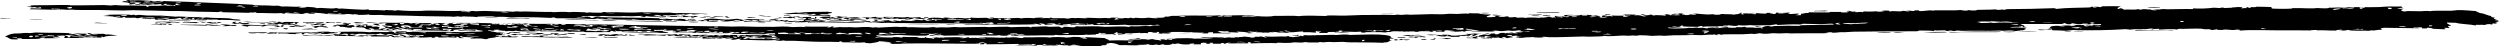 <?xml version="1.0" encoding="UTF-8"?><svg id="_レイヤー_2" xmlns="http://www.w3.org/2000/svg" viewBox="0 0 616.85 11.35"><defs><style>.cls-1{fill-rule:evenodd;}</style></defs><g id="_レイヤー"><path class="cls-1" d="M346.47,9.64c-.01,.12-.75,.08-.57,.24h-.82c-.14-.08,1.08-.15,.29-.18,.09-.08,.69-.05,1.1-.07Zm3.6-.44c-.07,.07-.55,.04-.56,.12-.57,.07-.39-.1-.54-.12-.44-.04-1.62,.11-1.36-.11,1.15-.04,1.86,.02,2.46,.11Zm-3.61,.56h1.37c-.01,.18-1.63,.25-1.37,0Zm15.44-.99c-.65,.09-.52,.13-1.38,.07-.51,.01-.18,.2-.57,.24l-2.75,.02c-.87-.04,.49-.08,.83-.06-.07-.14-.94-.11-.8-.3-.51,.01-.18,.2-.57,.24-1.6,.06-1.8-.19-2.45-.35-.82,.09-1.71,.08-2.19-.05,1.25-.14,3.14,.09,4.38,.15-.17-.06-.63-.06-.54-.18,1,.01,2.17,0,2.18,.23,1.54,.13,2.56-.21,3.86-.2-.07,0,.18,.19,.54,.12,.06-.17-.92-.11-.52-.36,.88,.12,1.22-.06,1.93-.07,.5,0,.84,.12,1.64,.05-.01,.06-.34,.05-.55,.06-.93,.16-.71,.58-2.24,.61,.69-.07,.54-.33,1.13-.43-.04-.07-.5-.05-.82-.05-.21,.15-.34,.18-.58,.42-.59,.03-.52-.08-.54-.18Zm-9.95,.9c.18,.21-.98,.22-1.38,.13,.05-.13,.7-.13,1.38-.13Zm6.04-.04h-.55c-.88,.06-.84-.09-1.36-.11-2.42-.03,.41-.03,.83-.13,.32,.09,1.14,.06,1.08,.23Zm-4.13,.14c-.58,.03-.72-.04-1.09-.05,.33-.11,1.46-.05,1.12-.31,.61,.02,.19,.32-.03,.36Zm-3.25-.58c-.76-.02,0-.19,.56-.12-.22-.15-1.91,.03-2.19-.11,.64-.13,.97,.02,1.93-.07,.07,.14,.95,.11,.8,.3-.52,.06-.9-.17-1.1,0Zm-5.78,.15c-.3-.26,2.26-.27,1.92-.01-.77-.06-1.14-.06-1.92,.01Zm-173.78-1.4c.3-.2-.85-.11-1.36-.14,.23-.11,1.31-.16,1.37,.02,.51,0,.19-.2,.57-.23,.64,.12,1.55,.02,2.19,.09,.11,.01-.1,.16-.02,.18,.18,.04,1.93-.02,1.09,.14-1.11,.05-1.21-.11-1.63-.2-.7,0-1.31,.02-1.66,.1,.34,.26,.9,.01,1.65,.02,.88,.3,5,.08,6.85,.28-3.97,.02-9.11-.08-12.91-.19,.67-.17,3.19,.1,3.86-.06Zm-8.86,.65c-.37,.26-1.5,.06-2.21,.14-.44,.05-.27,.04-1.1-.02-.47-.44,3.06-.12,3.31-.13Zm2.45,.22c.2-.05,.44-.16,.02-.18-.56-.04-.67,.1-.29,.12-.53,.18-1.3-.09-2.2-.03v-.12c2.11-.01,4.11-.19,5.8-.16,.91,.02,1.04,.2,2.19,.09,.32,.08,.1,.1-.02,.18,.24,.17,1.37,.16,2.18,.21,.24,.24-2.25-.1-1.66,.1-.55,.18-.8-.19-1.08-.26-.69,.08-.68-.12-.81-.13-.29-.03-.83,.02-1.1-.02-.13-.02-.02-.18-.54-.13-.29,0-.13,.07-.01,.12,.34,.15,.58,.02,1.36,.14,.05,0-.4,.1-.29,.12,.47,.06,1.6-.08,1.36,.14-2.22-.05-3.35-.13-4.93-.19Zm.57-.17c.52,.03,.48,.18,1.36,.14,.35-.17-1.13-.27-1.36-.14Zm183.22,.32c-1.13,.01-1.08-.23-2.46-.17,.78-.2,1.52-.19,2.2-.01,.56-.15,1.8-.28,2.48-.07,.64,.13-.72-.05-1.37,0-.57,.02-.56,.16-.84,.25Zm-191.76-.1c-1.07,.02-2.43-.32-.8-.31-.96,.19,.96,.11,.8,.31Zm2.24-.38l-1.37-.02c-.4-.19,1.81-.15,1.37,.02Zm185.08,1.23h.82s-.02,.24-.02,.24h-.82c.47-.12-.02-.07,.02-.24Zm-170.84-.6c-.2,.16-1.26,.11-1.4,.28-1.91-.05-4.29,0-5.76-.14,1.66-.13,3.62,.07,5.22,.02,.85-.03,1.1-.16,1.94-.15Zm88.36,1.92c-.88,.32-2.41,.2-4.41,.18,.24-.2,1.35-.04,2.2-.06,.87-.02,1.43-.13,2.21-.12Zm103.39-1.99c-1.18,.01,.44,.25-.84,.24,.17,.06,.63,.06,.54,.18-.52,.06-.88-.03-1.37-.05-.46-.02-1.61,.08-1.36-.11,.64-.02,1.05,0,1.37,.05,.59,0,.05-.2,.01-.18,.2-.12,1.24-.01,.84-.25,1.27,.14,1.54-.14,2.47-.01-.15,.05-.29,.1-.29,.18-.4-.03-1.42,.08-1.37-.05Zm-186.55,.38c-.43,.16-1.2,.09-1.65-.02-.27,0-.22,.07-.29,.12-.63-.13-1.31,.04-1.93,.03-.31,0-1.24,.05-1.09-.14,1.16,.1,1.81-.14,2.49-.14,.87,0,1.29,.17,2.46,.16ZM51.07,5.65c-.37-.25,2.51-.35,2.2-.01-.55-.01-.33-.17-1.09-.14-.65,0,.29,.17,.53,.19,1.19,.05,.71-.32,1.95-.26-.21,.2-1.21,.4-2.24,.37-.67-.02-.65-.14-1.36-.15Zm22.77,.67c.67-.01,1.75-.11,1.63,.16-.52-.04-.48-.18-1.36-.15-.23,.2,1.11,.1,.79,.32-.73-.05-2.63-.29-2.2-.05-.42,.15-1.5-.06-1.35-.21,.32-.02,.79,.05,1.1,.02,.16-.01,.23-.11,.29-.11,.33-.02,.76,.03,1.1,.02Zm-4.04-.87c.84-.12,2.83,.04,4.12,.03-.38,.09-.75,.19-.59,.41-.93,.04-.41-.2-.52-.31-.73-.07-.34,.11-.57,.17-.15,.03-.65,.05-.55-.01-.14,.09-.1,.16,.25,.25,.16,.04,.34-.05,.28-.05,.27,.04,1.09,.29,1.63,.21-.32,.14-1.42,.12-1.65-.04-1.47-.04-1.38,.15-2.75,0,.05-.15,.93-.1,1.66-.08l.02-.18c-1.08-.01-1.12,.18-2.2,.01-.32,0-.24,.1-.29,.17-.76,.03-.54-.13-1.09-.14-.78-.03-.56,.19-1.66,.08,.03-.2,.8-.21,1.67-.2,.99-.11,.85-.21,1.14-.4,1.05-.07,.03,.27,1.08,.2,.35,0,.29-.11,.01-.12Zm-15.23,.93c-.4,.09-.53-.06-1.09-.08-.52-.02-.82,.06-1.1,.04-.74-.05-1.17-.2-1.9-.22,.75-.31,1.92,.19,3.03,0,.24,.11,.6,.2,1.07,.26Zm3.86-.1c.12,.12-1.28,.17-1.38,.03-.67,.06-1.03,.2-2.21,.13,1.4-.06,.5-.25-.52-.31,1.21-.29,2.32,.16,3.85,.02-.05,.07,.05,.11,.26,.13Zm24.47,.23l-.82-.02c.17-.14,.27-.3,1.13-.28,.21,.17-.4,.15-.31,.29Zm-.2-.78c-.52-.04-.48-.18-1.36-.15-.28,.03-.3,.13-.84,.1,.03-.08,.06-.17-.26-.19,.68-.05,2.39-.08,2.45,.23Zm-2.73-.18c-.32,.24-1.3-.05-2.48,0,.51,.27-1.85-.08-2.76,.06-.19-.26,1.44-.13,2.22-.13,1.12-.01,2.37-.08,3.02,.06Zm.52,.31c-.01,.06-.34,.04-.56,.05-.02,.1,.19,.16,.53,.19,.04,.08-1.6,.04-.57,.17-.14,.21-.96-.07-1.09-.08-.32-.03-.79,.01-1.1-.02-.13-.01-.16-.11-.26-.13-.41-.05-.97,.02-.81-.14-.49-.02-1.38,.03-1.09-.14,.7,.1,1.67,.09,2.46,.17,.49,.05,.94,.39,1.63,.15-.48-.12-1.81-.08-1.62-.33,1.38-.02,1.32,.24,2.46,.11Zm-29.47,.32c.16,.06,.32,.11-.01,.12-1.15,.03-3.8-.12-5.77-.13-1,.02-.98-.13,0-.06,1.94-.01,3.95-.06,5.77,.07Zm27.75,.42c-.52,.08-.36,.32-1.4,.27,.83-.07-.69-.33,.58-.29-.16-.13-1.39-.05-1.07-.26,1.03,.2,2.33,.05,3.83,.2-.73,.14,.44,.06,.25,.25-1.26,.05-1.06-.19-2.18-.17Zm-.61,.59c.89,.16-1.96-.07-1.93,.08-.77-.11-1.17,.04-1.92-.1,1.02-.02,2.44-.19,3.04-.12-.93,.1-.23,.12,.81,.14Zm-19.12-1.37c-.57-.05-.63,.1-.84,.1-.7,0-.33-.17-1.08-.2,.66-.18-.07-.32,1.14-.34,.18,.19-.49,.17-.31,.35,.71,.04,1.58-.18,.85-.28,.06-.07,.28-.03,.27,0h.55c.19,.2-.77,.11-.58,.3,1.22-.03,1.46-.14,2.48,0-.04,.18-.65,.21-1.13,.28-.9-.02-.72-.16-1.35-.21Zm-32.73-.12c.51,.13-2.21-.01-3.03,0,.49-.26,1.87,.04,3.03,0Zm10.83-.96c-.43-.11-1.13-.17-2.18-.17,.12-.19,1.91-.15,1.93-.02,.12-.14,1.11-.06,1.39-.15-.84-.21-2.66-.02-3.03,0,.05,0-.04-.12,.01-.12-.58,.03-.85,.13-1.12,.22-.47,0-.71-.06-.81-.14-.69,.01-1.52,.06-1.93,.02-1.05,.07-.03-.27-1.08-.2-.39,.01-.03,.11,.26,.13-.22,.13-1.54-.01-2.2,.01,.34-.08,1.06-.07,1.39-.15-.05-.05-.27-.07-.26-.13-.62,.01-.89,.11-1.39,.15,.27-.2-2.09-.2-2.73-.24,.53-.05,.98-.13,1.66-.14-.08-.08-.68-.06-1.09-.08,.88-.16,4.07-.16,5.79-.11,.46,.01,.52,.04,.54,.13,.29-.02,.21-.1,.56-.11,.58-.01,.43,.13,.54,.13,.34,0,.47-.09,.84-.1,.59-.01,1.41,.15,2.18,.17,1.23,.03,2.34-.03,3.58,.02,1.08,.04,2.1,.2,3.28,.25,.46,.02,.72-.04,.83-.04,1.83,.03,3.61,.29,5.22,.11,.19,.06,.49,.1,.81,.14-.23,.13-1.7-.05-1.4,.21,.79-.07,1.62-.13,2.23-.25,1.28,.23,3.67,.11,5.48,.24,.66,.05,.6,.13,1.08,.2,.68,.1,1.67,.06,1.9,.22-.23,.27-1.59,.03-2.2,.01-.85-.02-1.85-.02-2.47-.05-.29-.02-.56,.05-.56,.05-.2-.01-.73-.13-.81-.14-.33-.01-.98,.04-1.38,.03-.97-.03-1.26-.09-2.2,.01-.06-.18,1.12-.2,.03-.3-.41,.02,.1,.08-.02,.18-.61,.05-1.52,.04-1.67,.2-2.14-.15-3.56-.11-5.2-.29-1.06,.03-1.84,.12-2.23,.31-.68-.07-1.46-.11-2.46-.11l.02-.24c-.72-.03-1.18,0-1.12,.16Zm9.9,.04c-.05-.07-.3-.1-.54-.13-.02,.28,.77,.13,1.64,.16-.24-.11-.06-.3-.51-.37-.6,.12,.33,.27-.59,.35Zm-1.91-.16c.86,.05,.74-.15,1.39-.15,0,.06,.47,.09,.55,.01-1.03,.04-.41-.23-1.36-.21,.27,.23-.7,.16-.59,.35Zm-1.91-.16c.12,.17,1.03,.2,1.62,.28,.24-.16-.37-.16-.24-.31-.66-.04-.61,.1-1.38,.03Zm-11.77-.62c-.21-.02-.31-.06-.26-.13-.67,.02-1.42,.02-1.4,.21,.79,.03,1.4,.02,1.66-.08Zm8.22,.36c.88-.05,2.69,.2,2.2,.05-.33-.06-2.83-.18-2.2-.05Zm-.87,.4c.15,.36,2.8,.08,3.04-.11-1.57-.1-1.33,.25-3.04,.11Zm115.97,4.12c-.93-.06-.37,.24-1.39,.16,.11-.18,1.14-.13,.86-.41,.48,.02,.62,.11,.53,.25ZM0,4.53c.38-.25,1.36,.04,2.48,0,.66,.13-1.81,0-2.48,0Zm50.53,1.04c-1.05,.06-.51-.18-1.36-.15,.4-.18,1.35,.11,1.65-.02,.93,.08-.77,0-.29,.17Zm-1.87-.58c-.14-.14,.53-.07,.57-.17,.77,.08,1.14,.09,1.92,.04-.44,.27-1.23,.08-2.49,.13Zm-6.17,1.12l-1.1-.02c.15-.04,.3-.09,.29-.17h-.55c-.35,0-.29,.1-.01,.11-.35,.17-1.04-.07-1.37-.09-.05,.11,.32,.13,.25,.25-.65-.22-1.44-.19-2.73-.18,.1-.14,1.3,0,1.12-.22,.16,0,.81,.14,.81,.14,.18,0,.29-.11,.29-.11,.6,0,1.19,.08,2.47,.05,0,.12,.74,.09,.52,.25Zm327.34,3.08c.04,.18-.99,.22-1.38,.13,.05-.13,.7-.13,1.38-.13ZM44.47,5.63c-1.13-.02-1.98-.29-2.48,0-1.03,.04-.77-.17-1.64-.16-1.06-.07-1.45,.19-2.2,.01,.26-.11,1.15-.13,2.21-.13,1.37,0,3.86-.02,4.1,.27Zm.55-.05c.26-.47,2.36,.02,3.59-.16-.34,.26-.17,.07,.53,.19-.98,.28-2.67-.22-4.13-.03Zm-2.14-.59c-.49-.01-.59,.06-1.1,.04-.42-.25,1.19,0,1.12-.16,1.3,.08,2.47,.19,4.11,.21,.44,.18-3.35-.07-4.12-.09ZM1.21,9c.72-.24,1.02-.59,2.27-.73,.19-.02,.95,0,1.38-.03,.43-.04,1.51-.2,2.48-.07,.57-.02,.9-.11,1.39-.15,3.94,.14,6.45,.01,9.06,.2-.21,.05-.51,.08-.84,.1,.17,.19,.73,.09,1.37,.09,.19,.19,1.6,.35,2.17,.29-.78-.19-1.57-.39-2.43-.41,1.09-.12,2.02,.09,3.3,.01-.49,.19,.79,.22-.57,.23,.38,.09,1.34,.16,1.64,.1-.04-.19-1.07-.19-.78-.44l1.37,.03c-1.78,.04,.29,.4,1.07,.26,.04-.09-.6-.04-.82-.08-.64-.12,1.53,.01,2.21-.07,.17,.06,.63,.08,.53,.19,.84-.13,2.09,.15,3,.25-1.42,.06-3.11,.05-3.34,.41-.3-.02-.17-.12-.54-.13-.83,.02,.25,.13-.02,.24-1.03-.07-1.32,.04-2.2,.01-.26-.19,.62-.09,1.11-.1,.28-.27-1.92-.18-2.2-.05-.87,.01-.6-.2-1.63-.16l-.84,.16c0,.13,.89,.02,.82,.02,.36,.02,.42,.12,.81,.14,.44,.01,1.25-.08,2.2,.05-2.42,0-4.95,.01-7.43,.02,.36-.24,.34-.41,.06-.6-.83-.06-.82,.09-1.65,.02-.75,.04,.72,.13,.24,.31l-1.37-.03c.09,.28,.85,.25,1.9,.22-.69,.22-2.83,.08-4.14,.15,.15-.05,.3-.09,.29-.17-.68-.02-.86,.08-1.39,.09,.12,.06,.23,.11,.54,.13-1.17,.16-3.27,.1-4.96,.13,.32-.08,.31-.14-.26-.19-.6-.06-1.15,.2-.57,.23-.05,.13-1.17,0-1.65,.02-.7-.2-.78-.52-1.58-.69Zm19.56-.24c-.05,.19,2.04,.31,2.19,.11-.76-.11-1.13,0-2.19-.11Zm-4.95-.05c.81,.18,1.14,.18,.77,.5,1.41,.1,.43-.35,.86-.34,.4,.16,2.55,.23,2.48-.07-.86-.09-.68,.08-1.11,.1-1.1-.09-2.05-.39-3.01-.19Zm-5.8,.23c1.09,.13,1.36,0,1.93-.02,.39-.02,1.76,.11,1.39-.09-.06-.13-1.2-.04-1.36-.15-.39,.28-1.27,.11-1.95,.26Zm.59-.35c.1-.16-.56-.17-1.08-.2-.3,.19,.36,.2,1.08,.2Zm-1.97,.44c.69,.02,.87-.07,1.12-.16-.37-.03-.52-.1-1.09-.08l-.02,.24Zm-.84,.16c.23-.04,.78-.4-.24-.37-.42,0-.65,.43,.24,.37Zm-3.87,.16c-.29,0-.22,.07,.27,.07,.09-.19-.3-.3-1.07-.32-.26,.19,.9,.1,.8,.26Zm130.25-.99c.68,.08,2.14,.01,2.18,.22-1.2,.02-1.54-.13-2.74-.11,.08-.06,.55-.03,.56-.11Zm.8,.25c.92,.15-1.28,.24-1.66,.09,.31-.12,1.34,.12,1.66-.09Zm-9.07-.04c.14-.12,2.41-.39,3.31-.06,.52-.04,1.02-.08,1.66-.09,.05,.05-.11,.05-.28,.06-.06,.05,.1,.06,.27,.06-.86,.25-3.6-.33-3.59,.12-.78,.04-.7-.1-1.36-.08Zm11.28-.04c1.33,.08,1.43-.15,2.76-.07-.04,.26-1.73,.11-2.23,.26-.43-.06-1.61-.27-.79-.37,0-.19-1.09,.17-1.1-.02,.06-.23,1.25-.15,1.93-.09,.22,.2-.45,.18-.58,.29Zm-7.38-.49c1.74,.09,2.52,.04,4.39,.14-.25,.27-1.35,.33-2.78,.31-.42-.24,1.19,0,1.12-.16-.83-.22-2.3,.03-2.72-.29Zm-58.77-1.06c.05,.1-.49,.15-.02,.18-.43,.17-1.23-.07-1.08-.2l1.1,.02Zm70.84,1.4c-.74,.03-1.34-.13-2.75-.05,.1-.14,1.31-.01,1.12-.22,.64,.07,1.74,.05,1.62,.27Zm10.65,.84c-.24,.13-2.85,.15-3.57-.06-.23-.23,.5,0,.82,.01,.78,.03,2.06-.04,2.75,.04Zm-25.75-1.17c-1.74-.02-.23,.38-1.96,.32,.17-.16,.89-.19,.87-.4,1.13,.02,2.42-.11,2.73,.17-.83-.06-2.33,.14-1.64-.09Zm20.79,1.21c-.66,.13-2.47-.02-3.58,0,1.26-.1,2.5-.1,3.58,0Zm-2.97-.59c-.7-.12-.83,.01-1.64-.09,.09-.12,1.03-.04,1.12-.16,.37,.05,.5,.14,.53,.25Zm7.16-.06c-.1,.16,.36,.2,1.08,.2-.66,.26-2.19-.07-3.31,.07-.27-.08-.24-.23-.8-.25-.83,.03,.25,.13-.02,.24-.24-.05-.61-.07-1.09-.08-.25-.12,.84-.19,.02-.24,.1-.08,1.42-.18,1.65-.03,.55,0,.36-.16,1.11-.1,.12,.13-.4,.11-.84,.11-.09,.1,.25,.11,.26,.18,1.02-.08,1.34-.33,2.78-.31-.71,.26,.38,.12,1.09,.08,.03,.11-.35,.12-.3,.24-.84,.03-.8-.12-1.64-.09Zm-10.52,.72c-.63-.14-1.7-.04-2.75-.05-.49,0-.58-.07-1.09-.08-.49,0-.58,.05-1.1,.04-2.13-.06-4.98-.12-7.69-.14,.1-.33,1.84-.08,2.48-.08,.8,0,1.28-.14,1.93-.03,.35,0,.29-.11,.01-.12,.29-.15,1.21,.07,1.08,.2,2.36-.03,4.05,.1,5.78-.02,.51,.08,1.25,.11,1.35,.26Zm-72.69-2.28c.71,.17-1.65,.18-2.21,.07,.14-.17,2.07,.1,2.21-.07Zm-3.15-1.57c.53,.03,1.08,.18,1.63,.16,.13,.24-1.85-.1-1.64-.1-.22,0-1.34,.03-2.2,.01-.82-.02-1.5-.1-2.2-.05-.06-.11-.46-.15-1.09-.14,.88-.15,1.97,.1,3.29,.13,.84,.02,1.48-.05,2.2-.01Zm2.36,1.19c-.19-.19,.96-.05,.58-.29,.47,0,.71,.06,.81,.14-.49,.04-.37,.24-1.39,.15Zm1.39-.15c.78,.03-.29-.4,.85-.28,.34,.16-.83,.23-.03,.3-.09,.14-.76,.12-.82-.02Zm-1-.98c-.84,0-1.05-.22-1.64-.1-.88-.08,2.27-.24,1.64,.1Zm44.48,3.74c-1.14,0-1.06-.1-1.92-.04,0-.34,1.64,.1,1.4-.27,.93-.04,.41,.19,.52,.31Zm-30.22-.5c-1.48,.16-3.42-.1-4.94-.1-1.21,0-1.96,.18-2.76,.06-.06-.17,1.06-.07,1.66-.09,.52-.01,.97-.09,1.39-.09,.4,0,.4,.07,.54,.07,.31,.01,1.1-.12,1.37,.09,1.42-.07,1.35-.07,2.75,.06Zm-18.41-2.98c.24-.08,.89-.07,1.39-.09,.17,.21-.98,.19-1.39,.09Zm-2.83,.78c-.42-.1-1.06-.15-1.63-.22,.89-.43,3.37-.15,5.24-.13,.32,0,.24-.1,.29-.17,.75,.24,1.48,.02,2.48,0,.86,0,.71,.18,1.35,.21-.91,.14-1.93-.12-3.03,0-.5,.08-.51,.28-1.4,.27-.07-.1,.27-.1,.29-.17-1.62,.06-3.54-.27-3.6,.22Zm4.81,1.42c-.29,.25-1.34,.22-2.49,.13-.32,.11-2.37,.18-2.19-.11,1.58,.02,3.7-.09,4.68-.02Zm436.85-.29c-1.32,.11-3.47,.04-4.95,.12,1.36-.16,3.41-.17,4.95-.12ZM171.88,5.08c-.18,.2-1.04,.07-1.65,.04,.18-.2,1.04-.07,1.65-.04Zm-1.95,.27l2.47,.04c.07,.16-2.63,.18-2.47-.04Zm.33-.6c.21-.19,.74-.07,1.38-.04-.04,.15-1.04,.13-1.38,.04Zm16.69,.89c.13-.13,1.36,0,1.93-.04-.27,.22-1.11,.03-1.93,.04Zm-17.18-1.44c-1.95,.06-2.9-.07-4.39-.06,.42-.22-1.23-.03-.8-.25,.9,.09,1.75,.04,2.46,.1,.06,0-.06,.11-.01,.12,.23,.05,1.09-.02,1.37,.02,.42-.05-.07-.09,.3-.24,.65,.21,1.45,.02,2.46,.16,.31,0,.16-.06,0-.06,.29-.18,.73,.08,1.09,.08,.11,.13-1.66,.13-.85,.23-.53,.14-1.38-.11-.8-.25-.26,.06-1.01,0-.84,.17Zm-5.61,1.18c.21-.21,2.01-.05,3.03-.08-.59,.25-1.93-.05-3.03,.08Zm27.26-.53c-.06,.15,.4,.19,.8,.25,.26-.04,.43-.1,.57-.17,.64,.03,1.02,.11,1.92,.08-.67,.14-.14,.19-.85,.29-1.07-.1,.06-.07,.02-.24-.96,.02-.96,.26-2.49,.15,.11-.33-.51-.17-1.63-.2,.04-.26,1.04-.29,2.22-.27,.09,.1-.22,.11-.56,.11Zm-26.35-.36c-.32,.12-1.47-.09-2.47-.04,.09-.19,1.8-.01,2.47,.04Zm2.82-.8c-.03-.13,.98-.01,1.38-.04-.13,.23-.95,.15-1.38,.04Zm28.76,1.1c.48-.07,.74-.19,1.66-.16,0,.18-.98,.14-1.66,.16Zm7.68,.14c-.22-.03-.44-.07-.82-.07,.48-.07,.74-.2,1.66-.16-.09,.12-.75,.11-.84,.23Zm-41.27,.43c-3.75-.09-4.76-.08-8.5-.2-.85-.1,1-.04,1.65-.03,2.01,.03,5.2,.08,7.41,.12,.09,.1-.23,.11-.56,.11Zm52.54-.5c1.19,0,1.05,.16,.8,.31-.84,.01-.55-.2-.8-.31Zm12.41-.63c.72-.01,1.18,.03,1.08,.19-.72,.01-1.18-.03-1.08-.19Zm-10.71-.02c1.61-.09,3.68-.03,5.48,.1,.86,.03,.64-.18,1.66-.11-.06,.05-.28,.06-.29,.12,1.48,.07,2.04-.06,3.03-.1-.38,.29,.67,.29,1.34,.37-.69,.28-2.5-.02-3.01-.14-.2,.22-1.46,.45-2.23,.34-.1-.17,1.03-.05,1.11-.17-.25-.19-.93,.02-1.1,.05-.26-.06-1.3,.07-1.65-.01-.03,0,.04-.12,.01-.12-.35,0-.64,.09-1.11,.11-.42,.02-.39-.06-.55-.06-.37-.01-.72,.13-1.37,0-.11-.03-.43-.04-.54-.06-.33-.08,.61-.3-.8-.31Zm1.08,.19c1.24-.04,2.15,.33,2.21-.1-.83,.01-2.13-.08-2.21,.1Zm-22.92,1.27c-.16,.2-1.33,.08-1.93,.04,.13-.13,1.36,0,1.93-.04Zm.58-.29c-.57,.13-2.28,0-3.3,.02,.57-.13,2.28,0,3.3-.02Zm37.31,.63c.54-.2,1.11-.03,2.2-.04,.72,.11-1.61,.03-2.2,.04Zm-9.34-.06c.98-.1,2.38-.04,3.85-.03,1.24,0,5.68,.06,3.29,.08-1.81-.01-5.14-.04-7.14-.05Zm90.18,2.01c.72,.26-2.12,.01-3.03,.14,.58-.14,1.61-.25,2.2-.07,.39,0,.78,0,.83-.06Zm4.11,.16c-1-.03-1.99-.07-3.29-.04,.73-.15,3.17-.22,3.29,.04Zm1.89,.47c.68,0,.07,.2-.02,.24-.68,.01-.84-.09-1.36-.11,.23-.16,1.28,.13,1.38-.13Zm-167.83-3.52c-.8,.1-3.32,.03-4.12-.07,1.31-.13,3.25,.06,4.12,.07Zm76.43-.29c.16-.52,2.44-.5,4.14-.27,.39-.02,.03-.11-.26-.12,.8-.18,1.79,.1,2.46,.14,.34,0,.13-.07,0-.06,.64-.07,2.45-.05,3.01,.08,.42-.09,1.57-.01,1.39-.23,1.07,.18,2.31,.09,3.84,.07,.66,.08,.6,.3,1.62,.31,.67-.12-1.52-.13-.52-.36,.55-.02,.86,.02,.81,.12,1.86-.03,4.34,.09,5.77-.04,.6,0,.87,.05,.81,.18,.41-.22,1.97-.21,3.3-.11,.3-.16,1.5-.11,2.21-.18,.12,.13-.4,.11-.83,.12,.7,.18,1.73-.08,2.47,.06,.31-.01,.16-.06,0-.06,.3-.23,.44,.04,.82,.06,0,0,1.21,0,1.37,0,.45,0,.93-.02,1.37,0,.33,.01,.81,.12,.81,.12,.31,0,.7-.15,1.11-.18,.43-.03,.48,.06,.82,.06,.23,0,.27-.07,.55-.06,1.07,.02,1.77,.14,2.47,.06,.09-.01-.4-.07-.69-.07,1.23-.08,2.54,.05,3.71,.07,.43,0,.89-.06,1.38-.06,.16,0,.6,.08,1.09,.06,.38-.01,.06-.09,.28-.12,.5-.07,1.4,.05,1.92,0-.07,.11-.48,.14-1.11,.12,1.09,.09-.39,.22,.25,.36,.22-.01,.28-.06,.55-.06,.82-.04-.25-.13,.02-.24,.22-.1,.6,.02,1.1,0,.09-.01,.79-.12,.83-.12,.13,0,1.24,.18,1.1-.06,.61-.03,.38,.11,.81,.12,.46,.02,.52-.05,.56-.12,1.18,.12,2.05,.16,3.29-.01,.69,.06,1.24,.16,2.18,.17,.11-.1-.21-.11-.54-.12,.48-.09,1,.02,1.93-.07,.51-.01,.18-.2,.57-.24,.86,.09,1.19-.15,1.66-.19,.26-.02,.91,.02,1.37,0,1.96-.12,5.77-.05,8.79-.05,.6,0,1.55-.17,1.92,.05,.61,.03,.4-.12,.83-.12,3.16,.02,5.47-.09,7.68,.08-1.01,.17-2.17-.07-3.3,.08-.39,.22,.97,.12,1.64,.11,.33,0,.86,.05,.82,.06,.66-.02,.95-.15,1.38-.13,1.45,.13,3.27,.15,4.12-.08,2.43,.07,4.42-.13,6.03,.08,1.59-.23,4.62-.08,6.59-.04,.63-.26,2.74-.07,4.67-.09,1.47-.01,2.88-.14,4.13-.15,1.75-.01,3.5-.02,4.94-.03,1.48-.02,3.04,.13,4.12-.08,.71,.19,1.31,0,2.2-.01,.45,0,.46,.05,.82,.05,1.52,0,3.42-.13,5.23-.15,.97-.01,1.85,.06,2.74,.04,.57-.01,1.07-.11,1.66-.13,.62-.02,1.27,.06,1.92,.05,.93-.02,1.86-.17,2.75-.08,.27,0,.22-.07,.28-.12,.66,.03,1.25,.08,2.19,.05,.84,.13,1.3,.34,3,.28,.54,.18-1.14,.29-.87,.61,.31,.16,1.43,0,1.92-.01,.42-.05-.07-.09,.29-.24,1.03-.05,.58,.23,1.36,.23,1.02,.06,.79-.15,1.66-.13-.04,.11,.33,.12,.26,.24,.95,.04,1.06-.1,1.93-.07,.07,.1-.27,.1-.29,.18,1.01-.05,1.89-.12,2.47,.05,.33,0,.14-.07,0-.06,.8-.08,2.61-.07,3.29,.04,.52-.05,.2-.18,.83-.06,.75-.04,1.29-.13,1.67-.25,.37,.06,.34,.2,.81,.24,.22-.03,.45-.07,.83-.06,.02-.14-.46-.17-.25-.36,.7,0,.33,.04,.27,.12,.77,.06,.73-.1,1.38-.07,.68,.04,1.35,.49,1.91,.11-.06-.08-.81-.07-.82,0-.45-.06-.28-.25-.52-.36,.66-.04,1.26-.09,2.2-.07-.12,.14-1.5,0-1.39,.19,1.01,.14,3.11-.01,3.58-.2,.89,.06,2.62-.07,2.45,.23,1.02,.06,.79-.15,1.66-.13,.5,.04-.17,.07-.55,.06,.11,.19,1.74,.24,.79,.48,.36,.08,1.55,.08,1.92-.01-.23-.09-.88-.08-1.36-.11,.45-.09-.41-.34,.85-.36,1.29,0-.31,.09-.02,.24,.93-.02,1.21-.21,1.65,0,.83-.04-.25-.13,.02-.24,.51,.1,1.81,.03,2.74,.05,.53,.09-.5,.25,.53,.3,.47,0,.71-.05,.83-.12-.06-.09-.82-.02-.82-.12-.27-.2,.86-.1,1.38-.13-.23-.23-1.1-.04-1.92-.05,.48-.32,1.87-.08,3.31-.14-.1,.08-.49,.1-.56,.18,1.8-.12,1.75,.17,2.45,.29,.22-.01,.28-.06,.55-.06-.4-.19-1.16-.3-1.33-.53,.6,.04,1.09,.12,1.08,.3,.86,.02,1.13-.08,1.39-.19,.37,.04,.5,.13,.53,.24,.88-.04,.34-.14,1.65-.07,.43,.02,1.1,.03,1.09,.11,1.02-.05-.1-.18,.57-.3h-.82c.29-.11,2-.05,1.64,.18,1.23-.05,1.64,.07,2.74,.05-.65-.12-2.92-.11-2.17-.35,.78-.01,.63,.18,1.36,.17,.22-.01,.28-.06,.55-.06,.04-.11-.33-.12-.26-.24-.57-.02-.73,.04-1.1,.07-.48-.15,1.7-.12,2.2-.01,.03,.11-.34,.13-.29,.24,1.07-.11,2.91-.11,3.29,.1,.54-.11-.22-.2-.53-.3,1.52-.18,2.82,.32,4.66,.1,.85-.05,.32,.21,1.36,.11,.88,.05,.58-.16,1.11-.18,1.31,.12,2.15,0,3.01,.17,.28-.04,.3-.14,.83-.12,.38-.06,.37-.2,.84-.24-.3-.07-.23-.12,.29-.12,.06,.18-.8,.37,.24,.42,.71-.02-.37-.1,.02-.24,1.06,.03,1.72-.13,2.48-.13,1.02,0,1.73,.2,3.01,.17,.66,.02-.13-.27,.84-.18,.86-.03,.13,.07,.27,.12,.17,.06,.89,.02,.81,.18,1.11-.08,.36-.21,.85-.36,.82,.08,2.19,.07,3.02-.01,.59,.12-.05,.19-.3,.3,.45,.13,1.69-.01,2.75-.07-.25,.21,.17,.27-.85,.36,.08,.08,.68,.05,1.09,.06,.61,0,.14-.25,.3-.36,.84,0,.68-.22,1.66-.19,.32-.01,.24-.11,.29-.18,1.78,.08,3.44-.01,4.94,.04,.27,0,.22-.07,.28-.12,1.15,.02,2-.04,2.75,0,.05,0-.05,.11,0,.12,.23,.05,1.09-.04,1.37,0,.3-.02,.19-.12,.56-.12,.35-.19-.89-.04-.53-.24,1.25-.17,.65,.35,2.19,.11,.07,.1-.27,.1-.29,.18,.85,.08,1.54-.18,1.92,0,.32-.01,.24-.11,.29-.18,1.63,.1,2.65,0,4.12-.07-.07,.09-.82,.02-.83,.12,.33,.2,3.03-.25,1.11-.18,.13-.13,1.36-.03,1.93-.06-.13,.13,.18,.16,.26,.24,.31-.01,.16-.06,0-.06,.67-.21,2.65,.19,3.03-.13,.87-.03,.61,.18,1.64,.12,.14-.13-.38-.11-.81-.12,.28-.13,1.58,0,1.92,.06,.47-.02-.34-.21,.84-.18,.59-.03,.52,.08,.54,.18,.91,.04,1.73-.15,2.76-.18,.16,0,.33,.06,.54,.06,.36,0,.47-.06,.55-.06,.67,0,1.87,.02,3.02,0,.51,0,1.41,0,1.92,0,.71,0,1.35-.16,1.92,0,.12,.03,.69,.1,1.09,.06,.04,0,.28-.12,.28-.12,.1,0,1.91,.28,2.2-.06,1.08-.02,1.7-.03,3.3-.06,.32,0,1.19-.06,1.1-.06,.36,0,.42,.12,.82,.12,.87,0,.76-.2,1.37,0l.84-.18c4.06-.03,8.01-.09,11.56-.24,.25,.04,.41,.11,.53,.18,2.65-.3,5.35-.26,8-.35,.72,.02,.24-.23,1.11-.18-.15,.19,.32,.25,.8,.3,.22-.18-.74-.12-.53-.3,.68,0,1.33,0,1.36,.12,.37-.04,.52-.13,.57-.24,1.9-.04,2.56,0,4.67,0-.77,.27-.73,.32-.88,.66,.58,.03,.53-.08,.56-.18,.76,.03,.75,.23,1.07,.36,1.35-.12,2.54,.11,3.31-.11,.61-.03,.38,.11,.81,.12,.3-.01,.2-.12,.56-.12,.96-.05,1.05,.09,1.92,.07,.15,.12,.41,.23,1.36,.18,.64-.2-2.24-.08-.54-.18,.45-.03,1.01,0,1.1,0,.68-.03,.83-.11,1.11-.12,.48,0,.58,.06,1.09,.06,2.14,0,4.8-.11,6.05-.04,.32,0,.24-.11,.29-.18,1.32,.11,3.65,.04,4.96-.16,.57-.03,.89,.06,1.37,.07,.51,0,.67-.11,.83-.12,.33,0,.37,.11,.54,.12,.14,0,1.28-.05,1.38-.05,.5-.01,.85-.08,1.65-.05-.08-.08-.68-.05-1.09-.07-.66-.11,1.81-.03,2.48-.05-.65,.15,.79,.19-.3,.3,.24,.16,.52-.16,1.38-.05,.39-.14-.69-.23,.02-.24,1.09,0-.1,.09,.53,.18,.51,.03,.35-.14,.56-.18,.23-.03,1.45,.08,1.11-.11,1.52-.02,2.59,.05,3.84,.08-.15,.19,.58,.24-.03,.36,1.06,.1,3.8,.11,4.95,.03,.24-.02,.24-.06,.28-.12,2.28-.07,4.81,.19,6.05-.02,1.18,.06,2.98,.18,3.03-.1,.74,.07,1.43-.04,2.2-.04,.53,0,1.21,.08,1.64,.07,.31,0,.64-.1,.83-.11,1.1-.07,2.45-.02,3.58-.04,.95-.01,2.66,.04,4.13-.02,.95-.04,1.62-.15,2.49-.15,1.01,0,2.01,.06,3.03-.02-.22,.18,.26,.22,.24,.36-1.03-.06-.62,.22-1.4,.22,.24,.17,.87-.07,1.65,.02-.7,.18-.95,.52,.21,.66,.15,.02,.62-.1,.84-.11,.59-.01,1.91,.06,3.03,.05,1-.01,1.51-.16,2.49-.01,.63-.2,3.48-.08,5.27-.12,.56-.01,.83-.12,1.4-.14,1.6-.06,3.22,.15,4.72,.24-.18,.22,.68,.28,.78,.46,1.55,.18,1.62,.57,3.03,.8-.6,.18-.04,.22,.84,.39-1.15,.17,.67,.48,.8,.78-.55-.12-.58-.04-.95-.08,.04,.04,.22,.08,.44,.11,.26,.05,.56,.1,.8,.15-.82,0-.22,.14-1.03,.13-.13,.09,.19,.13,.58,.21-.42-.03-.28,.11-.66,.14-.08,0-.5-.08-.56-.06-.3,.06,.1,.28-.33,.27-.19,0-.3-.11-.54-.1-.55,0-.79,.06-1.15,.22-.95-.11-1.07,.02-1.93-.05-.32,0-.24,.1-.3,.17-1.3-.3-3.92-.33-4.89-.66l-2.2-.06c-.14,.36,.81,.51,1.02,.81-1.82,0,.14,.37-.61,.52l-1.1-.03c-.02,.14,.45,.19,.24,.37-1.5-.06-1.73-.07-3.01-.13-.15-.13-.51-.21-1.07-.26-.96,0,0,.16-.57,.17l-1.1-.02,.02-.24c-1.09,.05-1.89-.21-2.2,.02,.02,.09,1.65-.09,1.35,.2l-8.51-.12c-.36,.02-.44,.1-.83,.11-.02,.14,.46,.18,.24,.36-1.33,.05-1.2,.2-2.75,.09-.29,.18,.6,.11,1.09,.13,.87,.06-.49,.07-.83,.05-1.89-.08-5.14,.12-5.75-.22-.54,.1-.91,.24-2.21,.17,.07-.09,.82-.02,.83-.11-.05-.05-.27-.06-.26-.12-.66,.03-1.29,.07-1.39,.23-1.92,.04-3.4-.18-4.94-.03,1.42-.17-1.14-.15-1.37,0-1.72,0-3.73-.06-5.22-.03-4.01,.07-9.16-.21-12.09,.06-.48-.05-.03-.11,.01-.18-.32,0-.49-.02-.54-.06-.78,0-.67,.11-1.38,.11-.49,0-1.15-.13-1.64-.13-.58,0-.73,.14-1.38,.11-.6,0-.87-.05-.81-.18-.6,.07-.68,.25-1.94,.17,.07-.06,.55-.04,.56-.12-.32-.11-1.15,0-1.92-.07-.09,0-.5-.12-.54-.12-2-.06-4.23,.09-5.5,.04-.26,.04-.42,.11-.56,.18-1.05-.22-2.99-.06-4.39-.01v-.18c-.6,.04-1.48,.03-1.65,.17-.84-.06,.33-.16,.29-.24-.95-.01-1.3,.11-1.94,.17-1.2-.06-2.86-.04-3.85,.11-.39-.04-.7-.08-1.09-.12-3.9,.26-8.44,.36-12.92,.22-.67,.05-1.34,.11-1.94,.18-1.09-.04-1.95-.13-3.29-.12l.02-.24c-.99,.1-2.69,.36-3.58,.12,.34-.16,1.43,0,1.92,0,.68-.05,.64-.27,1.67-.24-.17-.08-.58-.11-1.09-.12,.89-.1,.44-.37,.86-.48,1.01-.26,2.44-.09,3.86-.24,.52,.03,1.18,.02,1.08,.18,.39-.04,.72-.08,1.11-.12-.06-.11-.46-.14-1.09-.12,.65-.13,2.59-.04,3.29,0-.32,.19-.14,.16,.25,.3,.69-.01,.93-.22,1.65-.06-.04-.07,.07-.11,.28-.12-.05-.19-2.27,.09-1.91-.18,1.19,0,2.47-.02,3.29,.07,1.03-.05,.03-.21,.57-.3-.85-.01-1.56,.14-2.2,0,.05-.11,.2-.2,.57-.24-.15-.09-.42-.15-.81-.18-1,.11,.47,.17,.25,.3-.58-.03-.53,.08-.56,.18-.84,.04-1-.06-1.64-.06,.09-.08,.69-.05,1.1-.06-.4-.27-1.47,.03-1.93,.12-1.03,0-1.32-.15-1.9-.24-.56,.04-.1,.3-1.12,.24-.46-.06-.59-.19-.8-.3-.38,.06-.37,.2-.84,.24-2.58,.04-6.03-.03-9.34,0-.63-.02-.32,.17-.84,.18,.17,.08,.58,.11,1.09,.12-.77,.19,.28,.38,.51,.54h-1.1c.41-.18,.26-.35-.8-.36-.22,.19,.94,.07,.53,.3-1.06-.17-1.83-.08-2.75,.06,.48,.12,1.05-.01,1.65,0,1.07,.02,1.62,.18,2.45,.24-.39,.08-1.01,.32-.03,.36-.9,.08-1.78,.17-2.49,.3-.75,.04-.54-.12-1.09-.12-.75-.06-1.4,.05-2.2,.06-.45,0-.47-.06-.82-.06-.93,0-1.65,.09-2.48,.06-1.66-.05-5.07,0-6.87,0-.5,0-1.35-.16-1.65,.06-.75,.04-.54-.12-1.09-.12-.47-.02-.52,.05-.56,.12-.89,.05-.36-.2-1.08-.18-1-.04-1.54,.15-2.2,0-.32,.01-.24,.11-.29,.18-.82-.12-2.07-.14-3.56-.12-.26,.04-.43,.11-.56,.18-3.03,0-10.54,0-15.66,.1-.78,.02-1.37,.1-2.21,.13-1.79,.05-3.5-.05-4.95,.08,1.41,.05,.97,.16-.56,.18,.89-.01-5.64-.01-7.96,.03-.45,0-.46-.06-.82-.06-.5,0-1.23,.08-1.93,.07-.59,0-1.06-.06-1.37-.06-.65,0-1.11,.18-2.48,.13-.28-.01-.87-.12-.81-.12-.42,0-.91,.16-1.39,.19-.15,0-.49-.06-.82-.06-.71,.01-1.43,.12-2.21,.13-.71,0-3.67-.03-4.67,.02-.3,.01-.28,.16-.83,.12-.07-.1,.27-.1,.29-.18-.49,0-.58,.08-1.1,.06-.05,.07,.05,.11,.27,.12-.13,.17-.86,0-.54-.12-.65,.09-.99,.08-1.65,.07-.21,0-1.51,.13-1.93,.13-.53,0-1.04-.06-1.64-.05-1.65,.03-3.76,.1-5.22,.08-.7,0-1.52,.12-2.21,.13-.44,0-.47-.04-.82-.06-.82-.03-1.59,.08-2.2,.07-.54,0-1-.1-1.36-.11-.51-.02-1.29-.06-1.64-.05-.24,0-.73,.12-.83,.12-.45,.01-.46-.05-.82-.06-.49,0-.59,.06-1.1,.07-.58,0-1.1-.06-1.64-.05-.8,.02-2.93,.27-4.4,.08-.24,.12-2.26,.19-3.86,.2-.39,0-.96-.06-1.37-.05-2.94,.05-5.99,.24-8.52,.17-.54-.02-1.01-.18-1.64-.05,.04,.07,.5,.05,.82,.06-.6,.11-3.16,.15-3.01-.1-.2,.15-.68,.07-1.66,.13-.47,.03-1.15,.21-2.48,.13-.12-.13,.4-.12,.83-.12-.16-.06-.62-.22,.29-.18-.17-.18-.59,.06-1.1,0,.22-.05,.31-.14,.29-.24-.77-.05-.72,.09-1.38,.07,.33-.24-.82-.29-1.36-.17,.33,.2,1.51,.22,1.61,.47-.42,.09-1.17,.11-1.39,.25-.39-.07-.4-.23-.8-.3-.8,.02-.68,.29,.26,.24-1,.22-1.77-.12-1.9-.29-.52,.13-1.63,.14-1.4,.43-.39,0-.78,0-.83,.07-.55-.11-1.81-.07-1.9-.29,.72-.02,1.38-.03,1.09,.17h1.37c.24-.24-1.32-.07-1.08-.3,.87-.07,.73-.03,1.37,.05-.07-.2-1.21-.17-1.35-.35-.84,0-1.25,.22-1.93,.07,.04-.28,2.01-.46,1.69-.61,.65-.12,1.48,.04,2.48-.07-.47,.12,.02,.08-.02,.24,1.29,.02,.55-.41,1.95-.37,.7,0,.33,.04,.27,.12,.61,.03,.4-.12,.83-.12,1.26-.08,1.07,.16,2.19,.11,.91-.1-.56-.14-.25-.3,.16,.1,1.3-.01,1.36,.11,.65-.02-.29-.16-.54-.18,.68-.1,1.95,.05,2.76-.14-.5-.2-.97,.11-1.65,.07-.11-.14-1.2-.15-.53-.3-1.25-.07-1.09,.17-2.21,.13-.96-.01-.21-.15-1.37-.05-.54,.04-.85,.11-1.38,.13-.52-.08-1.18-.13-1.91-.17-.94,.07,.76,.01,.26,.18-1.06,.2-3.43-.08-3.85,.14-.45-.08-.91-.15-1.91-.11,.49-.32,1.52,.12,2.2-.07-.93-.23-2.23-.38-3.25-.58-.99,.2,.7,.31,1.35,.35-.12,.22-2.13,.03-1.67,.37-.47,0-.71-.04-.81-.12-.49,.16-1.83,.13-3.03,.14,.08-.12,1.22-.02,1.11-.19-.59-.07-1.25-.12-1.91-.17-.7,.01-.56,.2-.58,.36-.65-.03-2,.09-2.19-.05-.06-.28,1.2,.07,1.66-.13-.76-.27-1.59,.08-2.47-.05-.04,.11,.33,.12,.26,.24h-2.47c-.84-.11,1.97,.04,1.66-.18-.65-.14-1.99,.1-3.02,.08,1.46,.19-1.52,.1-2.48,.13-.78-.1,1.41-.06,1.93-.07-.38-.26-2.12-.05-2.75,.02-.71-.16-2.74-.24-3.57-.04,.37,.14,1.91,.01,2.74,.04,.04,.13-.98,.03-1.38,.07-1,0-2.17-.02-2.48,.13-1.55-.16-2.69-.05-4.66-.09-.3,.02-.2,.12-.56,.12-.72,.02-.9-.08-.81-.24-1.86,.2-3-.1-4.67,.03-.54-.12,.13-.12,.29-.24-.44,.02-.47-.05-.82-.06-.35,.02-.37,.18-.01,.18-.77,.24-1.96,.12-3.03,.2-.03,.09-.06,.17,.26,.18-.65,.12-1.48-.04-2.48,.07,.6-.13,.13-.33-.52-.36,.19-.18,.58,.05,1.1,0,.06-.13-.21-.19-.81-.18-1.2,.06,.12,.31-.58,.42-1.21-.11-1.32-.1-3.01-.1v-.18c-1.36,0-1.77,.23-3.29,.2,.4-.16-.44-.14-.54-.18-.18-.07,.2-.25-.53-.24-.91,.15,.99,.17,.52,.42-1.09,.04-.77-.22-1.91-.17-.39,.02-.03,.11,.27,.12-.6,.16-1.18-.05-1.92-.05-.67,0-1.51,.12-2.21,.13-.7,.02-1.35-.08-1.92,.01-.07-.1,.27-.1,.29-.18-.83-.01-1.08,.2-1.65,.07-.07-.14,.8-.07,.84-.18-1.02-.06-.79,.15-1.66,.13,.16,.16,1.14,.14,1.07,.35-.2-.03-.95,.05-1.1,0-.08-.02,.42-.09,.28-.12-.64-.14-1.26-.24-2.72-.28-.75,.06,.83,.13-.02,.24-.76-.04-1.43-.07-2.19-.11v-.18c-.57-.08-.6,.02-1.09,0-.97-.04-1.01-.21-1.65,.07,.57,.05,1.78,.2,.26,.24,.46,.14,2.09,.01,3.02,.04,.09,.21-1.24,.12-1.93,.13-.87,0-1.86,.01-2.47,.01l.02-.3c-1.15,0-1.5,.13-1.12,.31-.55,0-1.1,0-1.65,0,.1-.08,.49-.1,.56-.18-1.26,.04-1.7-.1-3.02-.04,.06-.05,.28-.06,.29-.12-2.12-.06-3.28,.03-5.22-.03-.24,.21-1.07,.29-2.49,.25,.07,.24,1.56-.07,2.19,.11-.48,.14-2.1,.03-3.03,.07-.09-.1,.22-.11,.56-.12-.97-.06,.06-.22-.53-.3-1.28-.05,.37,.15-.56,.18-1.24,.08-.59-.26-1.91-.17-.53,0,.41,.22-.3,.3-.65-.15-2.35,.12-1.64-.11-1.34,.12-2.65,.12-3.85,.07-.42,.29,1.14,.15,1.91,.17-.25,.24-1.19,.04-1.93,.07-.65,.03-.96,.16-1.66,.13-.26-.2,.4-.2,1.11-.18-.03-.13-.68-.13-1.37-.11,.16-.15,.38-.21-.25-.3-.37,.03,.31,.26-.57,.3-.31,.15,1.17,.21,.25,.3-.7,0-.33-.04-.27-.12-1.42,.07-1.79,.03-3.3,0-.01-.3,1.39,.09,1.39-.18-.57-.17-.79-.04-1.64-.12-.61,0-.04,.2-.01,.18-.26,.21-.98-.04-.84,.24-1.02-.04-1.75,.15-2.47,0-.64,.2-3.14,.08-5.23,.12-1.17,.02-1.28,.08-2.19-.06-.3,.01-.2,.12-.56,.12-3.53-.05-5.6,.15-8.51-.01-.3,.01-.2,.12-.56,.12-.66,.02-.59-.11-1.37-.07-.27-.22,.59-.19,.85-.3,.48,.11,1.56,.29,2.46,.13-.14-.18-1-.02-1.64-.13-.15-.02-.14-.17-.26-.18-.47-.06-1.08-.03-1.64-.07-.36,.19,.88,.05,.53,.24-.43,.08-2.1,.19-.85,.3-.14,.08-2.49,.14-2.19-.07-1.38,.21-3.46,.05-5.77,.04-2.52,0-5.67,.06-7.7,.08-.75,.04-.54-.12-1.09-.13-.6,.06-1.29-.01-1.37,0-.45,.02-.43,.21-1.38,.11-.5-.2,.48-.11,.84-.17,.18-.03,.38-.16,.56-.18,.36-.03,1.53,.18,1.38-.05-.08-.1-.39,.04-.82,0-.12-.01-.17-.3-1.08-.19-.12,.14,1.25-.02,.81,.19-1.3,.06-2.92-.16-4.11-.15,0,.22,1.79,.06,2.18,.2,.36,.25-.61,.19-.58,.36-2.75,.09-5.02-.06-7.13-.17-1.63,.17-3.51,.2-5.23,.08-.22,.22,.28,.3,1.07,.31-.1,.14-1.2,.05-1.39,.17,0,.23,.78,.01,1.1,.01,.91,0,1.88,.09,3.02,.08,.3-.01,.2-.12,.56-.12,.99-.03,1.32,.08,1.91,.13,.62-.03-.32-.1,.29-.18,1.88,.13,3.96-.07,5.76,.1-.76,.2,1.52,.16,1.62,.37,.73,.02-.23-.34,.84-.23-.04-.07-.5-.05-.82-.07-.87-.06,.49-.08,.83-.05,.62,.07,.96,.19,1.91,.19,.29-.18-.6-.11-1.09-.13,.05-.2,.81-.04,1.38-.05,1.14-.02,2.88-.08,4.4-.03,.12,.13-.4,.11-.83,.12,.48,.29,1.55-.01,1.93-.11,2.21,.03,2.4,.3,4.37,.26,.24-.23-1.29-.08-1.91-.13,2.12-.29,4.84,.03,6.6-.03,.2,0,.52-.12,.56-.12,.42,0-.05,.12-.01,.12,.54,0,1.16-.11,1.66-.11,1.06,0,1.32,.21,2.18,.19,.32,0,.24-.11,.29-.18,2.57,.08,4.87-.16,6.59,.07,.34,0,.13-.07,0-.06,.93-.11,3.48-.08,4.12,.06,.58-.05,1.23-.09,1.66-.18,2.2,.03,5.22,.16,7.67,.3,.36,.28,1.15,.36,1.05,.6,2.37-.08,3.47-.01,5.77-.02,.26-.04,.42-.11,.56-.18,.64-.02,1.06,0,1.37,.06,.66-.02-.29-.16-.54-.18-1.25-.07-1.55,.26-2.48,.07,.55-.12,1.39-.18,2.49-.19-.12-.05-.23-.11-.54-.12,.17-.11,.42-.02,.55,0,.2,.03,.71,.06,.53,.24,.36,0,.74,0,1.1,0,.34,.01,.81,.12,.81,.12,.5,0,.54-.19,1.38-.13,.06,.22,1.52,.14,1.62,.35,.84-.08-.39-.23,.3-.3,.86-.03,1.32,.07,.81,.18,.69-.19,2.02,.14,1.94-.19-.2-.21-1.3,.19-1.37,0-.27-.2,1.19-.1,1.66-.13,.24-.01,.71-.12,.83-.12,1.45-.06,3.69-.08,4.39,.1,.74-.09,1.95,.03,3.02-.02,.65-.03,1.27-.13,1.66-.19-1.2-.16-2.17,.09-3.3,.02,.51-.21,1.65-.18,2.48-.19,.87-.01,1.98,.11,3.29,.04,.23,.19-.72,.13-.84,.24,.85-.06,1.36-.19,2.22-.25,.58,.18,1.18,.04,2.46,.11,.1-.16-1.54,.06-1.08-.17,.83-.02,2.13,.05,2.21-.13,.67,.09,1.62,.11,1.9,.29,.41-.05,1.07-.05,.84-.24,.72-.07,1.17,.18,1.1-.07,1.01,0,1.04,.2,1.63,.29,.75-.06-.72-.11-.25-.3,1.91,.19,3.48-.06,5.21,.03,.28-.04,.29-.14,.83-.12-.75,.26,.62,.1,.8,.3,.33-.11,2.25-.2,1.67-.31,.28-.2,.54,.06,.82,.05,.77-.06-.39-.16,.29-.24,2.66,.03,5.02-.06,7.14-.1,.44,0,.47,.06,.82,.05,.71-.02,1.3-.15,2.21-.13,.28,0,.82,0,1.09,.11,.99-.02,2.24-.05,3.3-.08,3.02-.09,5.36-.07,6.83,.38-.11,.24-.03,.44,.79,.48-.07,.11-.48,.14-1.11,.13,.59,.12-.67,.46,.79,.48-.95,.05-.9,.31-1.4,.43-.22,.05-1.11-.03-.83,.12-2.79-.14-5.96-.06-8.78-.13-.45-.01-.85-.11-1.36-.11-.71,0-1.42,.09-2.2,.07-.48,0-.59-.06-1.09-.05-.96,0-1.52,.21-2.2,.01-.3,.02-.19,.12-.56,.12-.74-.02-1.49,.04-2.2,.01-.32-.01-.82-.11-.82-.11-.3,0-.51,.1-.83,.12-.65,.04-1.36-.06-1.92-.05-.52,.02-.64,.1-1.11,.13-.88,.05-1.77,.02-2.74-.04-.47-.02-.52,.05-.56,.12-1.63-.09-3.88,0-6.32,.04-.53-.09,.5-.26-.53-.3-.84,.08,.38,.23-.3,.3-2.14,0-2.86-.02-4.94,.03,.13-.07,.36-.13,.83-.12-.46-.11-.81-.07-1.04,0-.23,.07-.35,.17-.35,.19-1.28,.06,.39-.16-.54-.18-.58-.03-.53,.09-.56,.18h-1.92c-.45-.11,.03-.07,.02-.23h-.82c-.58,.05,1,.25-.57,.25-1.12,.02,.05-.08-.26-.24-.75,0-.55-.1-1.1,0-.61,.01-.14,.26-.3,.36h-1.92c.22-.04,.3-.13,.29-.23-.35,.09-1.45,.01-1.12,.25-1.53,.06-2.31-.04-2.73-.23-.52-.02-1.29,.3-1.37,0-.76,.06,.62,.24-.84,.18,.12,.05,.23,.11,.54,.12-.15,.01-2.51,.2-1.92-.11-.84,0-.68,.22-1.66,.19v-.18c-.17,.1-.82,.1-1.1,.18-.8,0-1.01-.13-1.36-.24-.06,.27-2.06,.16-2.49,.19-.06,0,.57,.1,.82,.06-1.51,.19-3.39-.05-5.22,.02-.46-.21-.75-.36-1.88-.53-.84-.04-.54,.17-1.38,.12,.79,.22-.89,.27,.25,.36-.35,.13-1.95-.03-1.4,.3-3.21,.16-7.5-.03-10.45,.06,.18-.22,1.66-.11,2.76-.12,1.01-.01,2.09,.02,2.75-.06-.52-.08-1.39-.1-1.63-.24-1.1-.04-.7,.25-1.67,.24v-.12c-1.3,.03-2.04-.07-2.72-.18-.3,.01-.2,.12-.56,.12h-1.92c-.66-.08-.16-.12-.54-.18-1.09-.01,.08,.09-.56,.18-.72,0-1.72-.06-1.39,.18-1.66-.12-4.15-.02-5.49-.08,.93-.14,3.02,0,4.4-.04,.33-.09,.8-.15,.85-.3-.72-.02-1.18,.02-1.11,.18-1.04-.13-1.82,.04-3.3-.01,.34-.08,.12-.09,.01-.18-2.36,.06-4.64,.08-7.7,.09-.67-.08,.51-.18-.26-.24-1.18,0,.37,.31-1.39,.24-.56-.15,.41-.31,1.13-.36-.18-.22-1.8-.1-1.39,.17-.53-.03-1,.04-.55,.06-5.37,.03-13.21-.17-18.41-.05-.31,0-.16,.06,0,.06-.63,.04-1.77,0-3.03,.04-.15-.19,.99-.08,.3-.24-.73-.14-1.14-.05-1.37-.07-.71-.07,.99,0,1.39-.11-1.04-.08-1.89-.19-3-.26-.31,.27-1.32,.39-2.24,.52-.67-.04-1.41-.06-1.35-.25-1.28,.19-2.85-.02-5.5,0-.21-.06-.28-.14-.25-.24-.58-.03-.53,.08-.56,.17-1.26-.07-2.72-.03-4.4-.04-2.44-.02-4.82-.19-6.85-.26-.99-.03-1.98,.1-2.47-.09-.36,.02-.44,.1-.84,.11-.7-.02-.95-.12-1.36-.2-2.13,.2-5.01-.06-8.52-.04-.66-.15,.42-.11,.3-.3-1.32,0-1.08,.36-2.78,.26,.25-.1,.78-.14,.58-.35-.99-.06-1.09,.23-1.93,.03,.19-.12,1.29-.02,1.39-.16-.63-.15-1.44,.19-2.76,.08-.07-.16,.4-.19,1.12-.16-.5-.21-.97,.09-1.65,.04-.06-.13-1.21-.03-1.36-.14-.75,.09-1.76,.36-2.5,.26,.29-.07,.29-.22,.58-.29,.5,0,.57,.08,1.09,.08,.17-.28-1.54-.19-2.18-.15-.06-.18,.64-.18,.58-.35-.43,.06-.69,.16-1.12,.22-.96,.02-.95-.16-1.35-.26,1.31,0,4.38-.18,5.49,.14,.62-.02-.32-.1,.29-.18,1.17,.04,2.83-.02,3.56,.11,.27,0,.22-.07,.28-.12,1.61,0,2.68,.22,3.85-.01,.74,.19,3.57,.1,4.67,0,.38,.16,1.56,.16,2.46,.21,.06-.23-1.1-.21-1.62-.32,.37-.24,.57,.02,1.37,.02,.6,.02,.14-.21,.3-.3-1.69-.07-2.27,.12-3.05,.26-3.45-.1-5.45-.03-7.96-.16,.68-.06,.56-.32,1.4-.34-.1-.14-1.46-.02-1.64-.14-.1,.12,.04,.19,.53,.19-.08,.19-1.38,.08-2.21,.09-.01-.1,.15-.23-.25-.24-.99-.07-.15,.29-1.39,.16,.5-.19,.5-.14-.25-.3-.47,.03-.19,.14,.26,.12-.07,.09-.82,0-.83,.11-.65-.11-1.28-.18-.79-.37-1.12-.04-1.13,.18-2.48,.08-1.09,0-.82-.27-1.9-.27-.78,.07-1.63,.13-1.13,.34-1.53-.03-2.28,.07-2.23,.27-.78,.04-.7-.09-1.37-.08-.12-.13,.4-.11,.84-.11,0-.18-.61-.23-1.07-.32-1.09,.08-.85,.09-1.92-.03-.32-.2,.89-.03,.57-.23,.01-.14-.75,.01-.56,.11-.9-.01-1.38,.08-2.48,.02-.1,.14,.02,.23,.25,.3,.36-.08,1.2-.04,1.93-.03-.2,.3,1.45,.22,1.33,.5-3.14-.09-8.68-.06-11.53-.24,.06-.27,.64-.05,1.1-.04,2.31,.04,5.85,.1,8.24,.13-.74-.13-2.16-.12-2.44-.34-.93-.06-.37,.24-1.39,.16-.61,.02-.38-.12-.81-.13-.64-.11-.75,.1-.84,.11-.13,0-.35-.06-.54-.07-.36-.01-.47,.05-.56,.05-1.23-.03-2.18-.17-3.57-.06-.47,.01-.51-.06-.54-.13-.83,.03,.25,.13-.02,.24-.69,0-.65-.15-1.08-.2-.59-.02-.14,.21-.3,.3-2.17,0-4.19,.05-6.05,.02-.3,0-.4-.12-.54-.13-.3-.02-1.19,.03-1.65,.03-.55,0-1.38-.08-1.65,.03-.22-.06-.75-.05-.81-.13-1.38,.15-4.51-.11-6.6,0-.22-.2,.72-.11,.85-.22,1.09,.08,1.64,.09,2.75,.05,.53-.01,.24-.23,1.12-.16-.84-.22-1.64,.09-2.48,.07-.27-.14-1.84-.03-1.62-.27-.49,.08,.26,.26-.58,.35-.78,.04-.7-.1-1.37-.08-.29,.18,.6,.12,1.09,.14-.41,.14-1.88,.13-2.76,.13-.77,0-1.57,0-2.19-.04-.34-.02-.81-.13-.81-.13-.33,0-.39,.1-.56,.11-.62,.03-1.07-.16-1.65,.03-.47,.01-.51-.06-.54-.13-.8-.03-.86,.12-1.66,.09,.08-.1,.49-.13,1.11-.1-.17-.12-.82-.15-1.08-.26-.64,0-1.29,.01-1.12,.22-.18-.05-1.62-.19-1.38,.03,.25,.15,1.06-.06,1.92,.04-.24,.09-.89,.07-1.39,.09,.15,.19,1.47,.15,1.62,.33,1.23-.06,1.45,.01,2.19,.16-.14,.13-1.16-.25-1.38,.03,.06,.08,.54,.07,.55,.01,.88,.16-1.31,.37,.79,.38-.15,.28-2.19-.18-2.49,.13,1.01,.08,1.62,.23,3,.24,.81-.04-.34-.16,.03-.3,.69,.06,.68,.26,1.06,.38,.64,0,1.15-.1,1.65,.03-1.04,.29-2.87,0-4.69,.09,.13-.09,.87-.03,.57-.23-1.06-.07-.47,.25-1.66,.15-.05,.07,.05,.11,.26,.13-.92,.1-2.05,.16-2.25,.44-.88,.03-.84-.11-1.36-.15-1.22-.07-1.66,.05-2.75,0-.04-.13,.24-.19,.84-.16-.8-.31-2.92-.03-2.99-.42-1.16,.05,.01,.34,.51,.43,.03,.13-.98,0-1.38,.03,.84-.17-.39-.27-.51-.43-1.37,.08-1.95,.34-3.88,.29-.74,.03-.52-.13-.81-.2-.22,0-.28,.06-.56,.05-.57,.06,.78,.17-.3,.23-.59,.02-.51-.1-.53-.19-.84,.06-1.51,.16-2.76,.12-.72-.04-.75-.21-1.91-.16,.04,.07,.5,.06,.82,.08-.83,.16-3.85-.11-5.5,0-.56-.07-.2-.31-1.07-.32-.41,.02,.1,.08-.02,.18-1.58-.04-3.17-.08-4.4-.03-.02-.17-.31-.29-1.35-.27,.17,.06,.62,.07,.53,.19-.54,.06-.42-.12-.54-.13-.58-.05-1.27,.15-1.92-.04,.94-.19,1.83-.01,3.31-.05,.65,0,.53-.2,1.39-.15-.87,.21,2,.09,2.45,.23l.84-.16c.69,.06,.68,.26,1.06,.38,.84-.16,.94,.16,2.19,.1,.42-.35-1.66-.28-.77-.56,.71,.12,1.37,.24,1.32,.51,1.18,.07,1.27-.14,.57-.23,.19-.1,.64-.02,.54,.07,.99-.01,1.32,.1,1.91,.16,.53,.03,.43-.26-.26-.19,.38-.18,1.21,.14,1.65-.03,.09-.1-.25-.11-.26-.19-.47,.07-1.75-.06-1.66,.15-1.1,.04-.81-.2-1.91-.16-.14-.14,.53-.07,.57-.17-.08-.14-.5,.05-.56,.05-.35,0-.43-.14-.81-.14-.45,0-.74,.12-1.38,.09-.37,.01-.24,.15-.3,.23-1.12,0-1.25-.19-1.9-.28-.86-.05-.79,.13-1.12,.22-.62-.1-.86-.27-1.34-.39-.56,.23-2.22,.19-3.6,.23,.28-.21-1.07-.11-1.64-.15-.85,.02-.58,.31-1.95,.2,.21-.05,.51-.08,.83-.1-.06-.14-1.2-.06-1.37-.03,.21,.06,.31,.13,.53,.19,.74,.2,1.3,.09,.8,.26l2.47,.05c-.5,.2-1.72-.01-3.03,0-.97,0-2.69-.01-4.39-.09,.22-.18-.26-.22-.24-.36-1.43-.11-2.08-.02-3.29-.13,.13-.13,.51-.2,1.12-.22-.77-.2-1.23,.19-1.95,.2-.98,.01-.65-.23-1.63-.21-.52,0,.04,.26,.81,.2-.58,.29-.96-.11-1.64-.15-1.12,.05-.36,.2-.86,.34-1.08-.05,.36-.25-.79-.32-.17,.14-1.4,.02-1.13,.28-.83-.12-2.36,.02-1.64-.16-.75,.02-2.17-.12-2.48,0-.48-.05-.03-.11,.02-.18-.88-.07-.41,.19-.85,.22-.43-.23-.76,.09-2.2-.05,.17-.12,.6-.18,.85-.28,5.18,.18,7.26-.05,11.83,.01,.39-.01,.03-.1-.26-.13,.97-.02,2-.09,2.76-.06,.23,0,.47,.13,.81,.14,.19,0,.66-.04,.56-.05,.43,.04-.38,.16,1.09,.14-.5,.36-1.91,.05-2.77,.12,1.17,.24,2.89,.38,4.91,.46-.15,.05-.3,.09-.29,.17,1.11-.03,.65-.28,.32-.47-1.2-.09-.92,.18-1.94,.14,.17-.27,1.26-.53-.49-.61,2.22,.03,5.35-.16,7.97,.11,.86-.16,2.81-.05,4.41-.03,.53-.01,.24-.23,1.12-.16,.64,.17,.62,.29,.78,.44,1.32-.03,1.04,0,2.75,0,.13-.12-.17-.16-.25-.25-.44,.12-1.54,.07-1.95,.2-1.63-.42,1.16-.5,2.51-.37-.02,0-.32,.11-.29,.11,.13,0,1.63,.03,1.38-.09,1.59,.05,4.98,.07,7.43,.03,1.69-.03,3.49,.11,4.94,.1,.71,0,1.6-.13,2.49-.13,1.09,0,2.14,.04,2.76-.13-.14-.21-1.57-.16-1.61-.39-1.23,.09-3.25,.01-3.55-.25-.3,.21-1.16,.29-2.23,.32-.24,.17,.37,.16,.25,.3-1.68,.04-.85-.35-.5-.49-.25-.04-1.39-.02-2.19-.1-.53,0,.41,.23-.3,.29,.1,.11,1.33-.18,1.92,.04-.28,.07-.76,.1-.85,.22-2-.12-4.36-.05-7.41-.15-.86-.14,1.7,.05,1.39-.15-.02-.15-.91-.14-1.64-.15-.72-.03-.24,.23-1.12,.16,.68-.17-.34-.24-.81-.2-.63,.05-.02,.27-.56,.05-.42-.18-1.23-.26-1.91-.16,.26,.12,1.2,.12,1.07,.32-.87,.01-.71-.18-1.35-.21-.22,0-.28,.05-.55,.05-.21,.16,.56,.13,.81,.2,.25,.14-.8,.04-.83,.04-.63,.03-.65,.09-1.11,.1-1.22,.01-2.88-.09-4.39-.09,.7-.15,1.06-.03,2.2-.02-.01-.15-.91-.14-1.64-.15,0-.18-.61-.24-1.07-.32-.9,.09,.7,.17,.24,.37-1.6,.01-1.07-.38-1.87-.52-1.02-.02-1.73-.1-2.46-.17-.51,0-.19,.2-.57,.23-1.41,.02-1.12-.29-2.73-.24,.18-.27-1.01-.28-.77-.56,.93,.18,1.94-.03,2.49-.13-.08-.08-.68-.06-1.09-.08,.22-.05,.31-.13,.3-.23,.6,0,.87,.07,.81,.2,.39,.04,.69-.22,.83-.04,.38,.11,.24,.14-.56,.11,.5,.12,.25,.32-.31,.35,.37,.18,.96-.09,1.65-.02,.07,.14,.41,.23,.23,.43,.83,.02,.3-.3,1.13-.28,.1-.16-1.06-.07-.8-.26,.4,.04,1.43-.04,1.37,.09,.45-.07,.7-.2,1.66-.15-.49,.19-.37,.36,1.07,.32,.72,.15-.74,.15-.03,.3,.34-.06,.52-.16,1.39-.09-.11,.1,.2,.12,.54,.13-.19,.13-.58,.35-.05,.48,.49-.04,.37-.24,1.39-.15,.33,.24-.91,.1-.58,.35,1.08,.1,.73-.15,1.12-.22,.53,.04,0,.27,1.08,.2,.17-.06,.1-.22,.85-.28-.22-.15-.69,.15-1.65,.03,.44-.15-.6-.12-.81-.2-.11-.04,.08-.13,.02-.18-.09-.07-.69-.07-.53-.19,.32-.04,.74-.06,1.38-.03-.11,.08-.49,.08-.57,.17,.68,.02,1.14,0,1.38-.09-.09-.29-1.39-.26-2.45-.23-.26-.19,.62-.09,1.11-.1-.49-.16-.77-.3,.04-.42-.06-.07-.54-.05-.54-.13-.69,0-.94,.21-1.65,.03,.23-.26,2.5-.1,4.14-.1,.93,0,1.65-.07,2.48,0,.03,.05-.85,.08-1.1,.04,.86,.15,.94-.03,1.65-.03,.42,0,.78,.14,.81,.14,.48,0,.86-.14,1.39-.15,.44-.01,.61,.07,1.09,.08,.91,.02,2.1-.11,2.75,.06-.24,.3-1.34,.4-2.78,.24,.07,.2,1.23,.19,2.18,.22,.8-.04,.32-.08,.3-.23,.55,.03,.86,0,.83-.1,.49,0,1.37,.09,1.11-.1-.02-.12-1.03,.07-1.37-.09,1.3-.13,2.83,.06,4.4,.03,.35,0,.7-.1,1.11-.1,1.21,0,2.88,.01,4.12,.02,2.07,.01,4.37,.03,5.77,.11,.04,0-.05,.11-.01,.12,.27,.06,.76-.1,1.1-.04-.61,.38,.59-.1,1.92,.04,.32,0,.24-.1,.29-.17,1.12,.03,2.65-.01,3.01,.17,.86,.04,.64-.17,1.66-.09,.19,.21-.18,.28-1.12,.22-.04,.18,.81,.19,1.63,.21,.21-.18-.26-.22-.24-.36,13.1-.01,26.29,.34,39,.53,2.15,.03,3.89,.03,6.04,.09,.44,.01,.48-.06,.83-.05,.94,.03,2.74,.08,4.39,.12,.92,.01,1.78-.07,2.75-.03,1.3,.05,5.22,.13,7.41,.09,1.28-.02,2.91-.19,4.67,.06,1.42-.06,2.48-.1,3.57,.04-.17-.06-.63-.07-.53-.19,2.04,.11,3.58,0,6.04,.06-.1,.08-.49,.09-.57,.17,1.12,.08,.72-.2,1.39-.23,.64,.02,.13,.27-.03,.3,.78-.02,1.18-.13,1.94-.16,.86,.1,1.42,.02,2.47,.02,.5,0,.93,.08,1.37,.07,.69,0,1.82-.17,3.31-.09,.39,.02,.7,.12,.81,.13,.48,.02,.74-.2,1.37,.01,.93-.03,3.16-.19,4.41-.21,.51,0,.97,.07,1.09,.07,.49,0,.58-.06,1.1-.05,.56,.01,.56,.11,.81,.13,.14,0,.51-.06,.83-.05,1.18,.02,3.02,.13,4.11,.09,.48-.02,.8-.1,1.38-.11,.2,.06,.49,.09,.81,.13,.57-.11,1.67-.05,2.48-.04,.59,0,1.31-.1,1.93-.11,.49,0,.57,.07,1.09,.07,1.85-.03,4.31-.07,6.33-.1,.45,0,.47,.07,.82,.06,1.87-.02,3.52-.13,4.68-.1,.59,.02,.4,.08,.81,.12,1.48-.03,2.74-.11,4.4-.1,.17,.06,.63,.06,.54,.18,.32,0,.24-.11,.29-.18,1.78,.03,3.08-.27,4.39,0q.99-.03,2.2-.06c.3,.07,.77,.11,.53,.3,1.23,0,.36-.14,.84-.24,1.26-.05,1.31,.15,2.46,.12,.51,0,.18-.2,.57-.24,1.37,.11,3.28-.05,5.22,0,.58,.02,1.25,.11,1.91,.12,1.69,.01,4.75-.25,5.76,.04,.26-.04,.42-.11,.56-.18,1.81,.15,2.9-.17,4.94-.02,.45-.26,1.08-.12,2.21-.19,.1-.06-.44-.18-.54-.18-.29-.01-.5,.11-.83,.12-.42,.01-.52-.07-.82-.06-.4,.02-.74,.12-1.11,.12-.6,.01-1-.05-1.64-.05-.65,0-1.55,.07-2.75,0-.34-.02-.75-.12-.81-.12-.3,0-1.21,.08-1.93,.07-.91,0-1.05,0-2.2,0-.97,0-2.33-.02-3.84,0-.07-.1,.27-.1,.29-.18-.83,0-1.81,.03-1.63-.18-.32,.01-.24,.11-.29,.18-.06,.13,.97,.03,1.37,.06-.83,.22-2.73,.15-4.12,.06-.68-.08-.88,.24-1.1,.06-.56-.12,.13-.12,.56-.18,.28-.04-.08-.13,.56-.12,.22,0,.27,.07,.54,.06-.05,.07-.5,.05-.83,.06,.87,.16,1.81-.04,2.74,.06,.44-.33-2.14-.01-1.62-.36-1.53,.09-2.01,.37-3.86,.24-.38,.26,1.3,.07,1.07,.3-1.27,.02-2.38,0-3.01-.12,.47-.08,2.04-.09,1.12-.3-.53,.02-.24,.23-1.11,.18,.26-.34-1.8-.22-2.19-.06,.24,.1,.85,.13,1.64,.12-.28,.23-1.39,.05-2.2,.06,.65-.23-.49-.24-1.07-.36-.32,.23,.95,.21,.25,.36-.74-.04-.66-.25-1.63-.24-.79,.03,.43,.09,.54,.12-2.68,.13-6.61,.08-10.17,.08-.33,0-1.49-.16-1.93,.05-1.53-.1-4.54-.1-5.76-.08,.44-.2,1.87-.1,3.03-.11,1.67,0,3.22,.04,4.4-.04-.07-.21-.74-.15-.25-.36-1,.05-1.45-.11-1.92,0,.35,.03,.56,.07,1.36,.12-.65,.3-1.66-.05-2.74-.01-.12,.14,1.25-.03,.81,.18-6.33-.04-15.23-.09-21.96-.13-.46,0-.91-.07-1.37-.07-.62,0-1.08,.06-1.65,.05-.92-.03-2.02-.31-2.74-.09-.09-.14-1.09-.09-1.36-.19-.35,.01-.29,.12-.01,.12-4.85,.27-10.16-.17-14.02,.04-.4-.03,.03-.05,.01-.12-.96,.06-1.98,.11-3.3,.08,.04-.15,1.08-.07,1.12-.23-.86-.02-2.09,.2-2.75,.03,.03-.26,1.15,.08,1.39-.16,.87-.02,.96,.12,1.92,.08,.22,0,.28-.06,.55-.05,.09-.14-.05-.23-.53-.25,.88-.06,1.06-.32,1.14-.41-.43-.24-1.61-.01-2.19-.15-.13-.19,.88-.04,1.1-.05,.29,0,.16-.11,.29-.12,.81,0,1.82-.02,3.02-.03,.46,.11,.38,.45-.32,.48-.21,.13,.99,.26,1.09,.13,.85,.11-.58,.18-.58,.29,.6,.02,.88-.04,.84-.17,.87-.02,.61,.19,1.64,.14-.49,.24-1.77-.09-2.21,.16-.94,0-2.05-.28-3.01-.09-.39,.25,2.18,.03,1.08,.25,1.14-.14,1.91,0,2.76-.15,.52,.03,1.18,.03,1.08,.19,1.16-.16,3.47-.03,5.49,.05,1.04-.13,2.5-.19,3.3-.09,.76-.07,1.41-.16,2.49-.16,.03,.11-.35,.12-.29,.24,.69,.02,.68-.13,1.11-.17,.93,0,2.22,.07,2.75-.03-.17-.08-.58-.12-1.09-.13,.53-.1,1.76-.04,2.21-.16,1.24,.02,1.58,.22,2.72,.26,.41-.02-.1-.08,.02-.18,1.17,0,1.46,.17,2.73,.14,.28-.04,.3-.14,.83-.11,.11-.1-.21-.11-.54-.12,.9-.11,1.57-.02,2.19,.08,.62-.03-.32-.1,.29-.18,.9,.05,.35,.4,1.9,.31-.17-.06-.63-.07-.53-.18,.93,.12,1.02-.14,1.65-.05-.08-.01-.31,.16-.01,.18,.26,.02,.75-.13,.28-.12-.11-.17,1.49,.06,1.38-.11-.33-.17-2.55,.06-2.18-.25-.37,.02-.24,.15-.3,.24h-1.37Zm-28.79-.62c.03,.19,.16,.36,1.07,.37l.03-.36h-1.1Zm.21,.77h.82c-.26-.17-.25-.41-1.62-.37-.49,.28,1.28,.09,.79,.37Zm20.85,.31c-.8-.03-.21-.35-1.63-.25-.33,.19,.42,.15,.53,.24-.2,.1,1.29,.11,1.1,0Zm-130.7,.97c-.63,.07-1.78,.02-1.68,.27,.88,.07,.58-.14,1.11-.16-.05,.15-.08,.29,.52,.31l.04-.42Zm12.89,.38l.82,.02c-.18-.19,.3-.21,.31-.35-1.01-.04-.85,.2-1.13,.34Zm-.5-.55c.61-.17,.32-.28,1.41-.39-.97,0-2.67,.24-1.41,.39Zm-4.97,.2c.03-.18,1.2-.32-.24-.36,.27,.23-.6,.18-.85,.28,.52,0,.6,.08,1.09,.08Zm.24,.37c-.07,.08-.46,.09-.57,.17,.37,.03,.51,.1,1.09,.08,.09-.13-.04-.23-.53-.25Zm1.44-.63c.09-.08,.4-.11,.3-.23-.48,0-.85-.03-1.09-.08-.07,.17-.07,.33,.79,.32Zm5.14,.89c-.84-.17-1.75,.03-3.02-.06-.06-.09-.44-.11-.53-.19,.01-.08,.49-.04,.56-.11-.67-.07-.59-.28-1.62-.27-.56,0-.74,.11-1.12,.16,.07,.3,.57,.52,1.87,.58,.2-.12-.36-.09-.54-.13-.28-.07-.8-.28-.25-.31,.67,.07,1.18,.16,1.06,.38,1.39,.03,2.64,.03,3.58-.05Zm.44,1.15c-.79-.03-1.4-.01-1.66,.09,1-.09,.81,.03,1.64,.09l.02-.18Zm5.7,.83c-.22-.06-2.13-.21-1.93,.02,.2,.12,2.02,.13,1.93-.02Zm2.81-.61c-1.39,.01-2.35-.29-3.56-.13-.32,.32,1.2,.28,1.63,.15,1.08,0,1.41,.15,1.93-.02Zm3.85,.07c-.9-.21-2.12,.15-3.02-.06,.45,.33,2.17,.13,3.02,.06Zm1.03,.68c-1.25-.02-2.65-.33-3.57-.07,1.42-.06,2.69,.22,3.57,.07Zm-10.18-2.84s.05-.07,.28-.05c.1-.16-.36-.2-1.08-.2-.09,.16,.08,.26,.8,.26Zm.17,1.08c.19-.23-1.5-.1-2.19-.16,.47-.19-.04-.23-1.07-.26-.29,.39,2.41,.45,3.26,.43Zm.04-.42c-.89,.04-.85-.11-1.08-.2-.51,0-.92,.02-1.11,.1,1.08,.04,1.19,.13,.52,.25,.7,.02,2.04-.11,1.67-.15Zm.36-.89c.77,.08,.46,.38,1.89,.34,.31-.12-.49-.13-.53-.25,0-.03,.66-.06,.57-.17-.04-.06-.09-.15-1.09-.14,.25,.34-.44,.11-.85,.22Zm6.28,.48c.26,.37-2.27-.14-1.4,.27-.95-.07-1.17,.04-1.66,.09-.9-.14-1.79-.28-2.99-.36l-.02,.24c1.23,0,1.93,.06,1.35,.27,1.46,0,2.48-.09,3.86-.11-.29-.27,2.6-.15,.87-.4Zm3.1-.78c-1.1,.02-1.9,.11-2.77,.19-.99-.12-2.34-.17-3.83-.19-.1,.14,.02,.23,.25,.31,.5-.06,1.6,.02,1.93-.08-.69-.12-.97,.05-1.37-.09,.78-.13,1.79,.04,2.18,.16-1.45,.07-.45,.23-1.41,.33-.52,0-.6-.08-1.09-.08-.06,.17,.81,.16,.79,.32-.11,.03-1.34,.06-.56,.11,.92-.04,.89-.31,2.23-.26-.71-.28,.43-.28,.85-.28-.52-.02,.19-.23,.57-.23-.13,.3,1.91,.18,2.16,.4l.03-.3c-.73-.02-1.62,0-1.64-.15,.74,0,2.02,.12,1.67-.15Zm1.27,1.1c.78-.03,.7,.1,1.37,.09,.51-.26-1.43-.24-1.37-.09Zm1.71-.57c-1.18-.05-.37,.15-.84,.16-.73-.01-1.61-.06-1.66,.09,1.04,.07,1.76-.06,2.2,.04-.21-.17,.4-.15,.3-.29Zm1.68-.27c-.48,0-1.35-.2-1.65-.03,.21,.02,.31,.06,.26,.12,.68,.02,1.33,.04,1.38-.09Zm1.91,.16c.9-.06,.19,.2,1.09,.14,.43-.02,.25-.18,1.11-.1,.36-.19-.88-.06-.53-.25,.82,0,1.33,.26,1.65,.03-.81,0-.83-.15-1.64-.15-1.03,.08-1.68,.25-3.05,.24-.05,.07,.03,.17-.29,.17-1.36,.05,.74,.08,.83-.04,.37,0,.8,.26,1.09,.08-.3-.02-.65-.11-.26-.12Zm3.25,.48c-.32-.08-.96-.09-1.64-.09-.36,.19,.88,.06,.53,.25-.84,.03-1-.08-1.64-.09-.47,.11,.02,.08-.02,.24,.82-.05,2.19,.04,2.49-.14-1.28-.03,.21-.11,.29-.17Zm1.13-.34c.23,.13,.5,.56,1.34,.38-.48-.02-.62-.11-.53-.25,.49,0,1.37,.09,1.11-.1-.95,0-1.54-.05-2.19-.1-.36-.01-1.99-.04-1.1,.04l1.37,.02Zm-.9,.76c.35,.05,2.63,.21,1.92,.09-.04-.11-1.58-.23-1.92-.09Zm2.17,.28c-.88-.09-.23,.19-1.11,.1-.43-.01-.2-.16-.81-.13l-.02,.24c1.04-.03,1.3,.1,2.19,.1,.15-.19-.93-.18-.25-.3Zm2.25-.56c.34-.19-2.34-.26-1.64-.15,1.1-.06,.54,.21,1.64,.15Zm1.05,.56c-.77-.06-1.11-.21-2.18-.22-.16,.21,1.58,.35,2.18,.22Zm3.04-.13c-.68-.05-2.16-.28-2.47-.04,.68,.05,2.38,.23,2.47,.04Zm1.16-.58c-.69,.01-1.25-.3-1.63-.15,.34,.11,1.3,.39,1.63,.15Zm.05-.54c-.65-.13-2.2-.08-3.29-.12-.29,.23,1.53,.05,1.35,.26-.38,0-.3,.15,.26,.12,.16-.08-.29-.32,.3-.29,.26,.14,1.01,.16,1.37,.02Zm10.15,.24c.65,0,.8,.12,1.64,.09,.41-.19-1.63-.18-1.64-.09Zm-9.45,1.04c.21-.01,.54,0,.56-.05-1.08-.08-.87,.16-1.13,.28l1.1,.02c.22-.16-.53-.13-.53-.25Zm.93-1.12c.06-.15-.4-.2-.8-.25-.1,.08-.4,.11-.3,.23l1.1,.02Zm3.73,1.21c-1.43-.1-1.76,.07-2.76,.07,.02-.16,.78-.14,1.12-.22-.83-.17-1.49,.1-1.95,.21,1.44,.11,2.36,0,3.28,.24-.21-.17,.4-.15,.3-.29Zm-.74-.91c2.78-.01-1.09-.19-1.1,.04,.51,0,.62-.04,1.1-.04Zm3.56,.12l.03-.3c.03-.08,1.98,0,1.11-.1-1.06,0-2.02-.03-2.74-.1-.46,.29,1.41,.11,1.06,.38-.52-.02-.61,.06-1.1,.04,.19-.31-2.54-.58-3-.23,1.11,.03,2.11,.08,2.46,.1,.5,.3-.93,.14-.86,.34,1.28,.02,1.54-.2,3.04-.13Zm4.04,.91c-.75,.03-.54-.13-1.09-.14-.62,.08,.33,.15-.29,.18-.1-.1-.36,0-.82-.01-.15-.19,.53-.18,.03-.3-.41,0-1.01-.04-1.1,.04,.15,0,.31,.05,0,.06-1.41,.06-1.16-.2-1.9-.27,.07,.24-.52,.32-.33,.59,1.15-.05,1.36,.03,2.47,.1,.04-.07,.1-.14,.56-.11,.85,0,.77,.2,1.91,.15,.13-.11,.79-.1,.58-.29Zm-.24-.36c-1.03-.16-.49-.22-1.37-.08,.32-.22-.66-.18-.52-.37-.56-.06-1.06,.18-.57,.17,0-.06,.49-.07,.55,0v.12c-.58,.03-1.81-.1-1.94,.03,.51,.13,1.29,.05,1.92,.03,.71,.24,1.63,.14,2.73,.22,.21-.16-.47-.08-.81-.13Zm3.07-.43c-.49-.04-1.14-.05-1.36-.14l1.92,.03c.24-.07,.38-.15,.3-.3-1.63-.1-1.71,.16-3.04,.13-.19,.12,.48,.12,.53,.19,0,0-.55,.07-.56,.11,0-.03,.53,.06,.54,.07,.11,.06-.58,.13,.26,.12-.52-.31,1.26-.07,1.4-.22Zm2.43,.52c-.51-.11-1.81-.07-2.74-.1,.17,.36,1.95,.23,2.74,.1Zm.92-.26c.1,0,.24,.02,.47,.04,.32,.03,.19,.12,.81,.13,.2,0,1.04,.04,1.11-.1-.48-.04-1.62,.05-1.64-.09,1.3,.07,.77-.13,1.12-.16,.32,.07,.96,.08,1.64,.09-.15-.26-2.16-.16-3-.29,0-.06,.23-.07,.29-.11-.84-.06-.52-.05-1.37-.02-.43,.22,1.23,.03,.8,.25l-1.37-.02c-.31,.25,1.23,.04,1.36,.2,.05,.07-.08,.08-.21,.08-.29-.02-.16,0,0,0Zm4.3,.29c-1.46-.08-.67,.09-1.11,.1-1.14,.03-2.38-.18-3.29-.11,.4,.02,.24,.15,.25,.24,1.28-.15,2.23,0,4.13,0l.02-.24Zm7.4,.23c.02-.08-.12-.13-.26-.18-.69-.02-.87,.08-1.12,.16,.35,.08,1.01,.09,1.37,.02Zm3.07-.5c-.49,.03-1.61-.1-1.65,.04,.34,.09,1.63,.13,1.65-.04Zm6.08-.33c-.53-.11-.35,0-1.1-.02-.24,.23,1.29,.25,1.1,.02Zm.22,.6c-.62-.06-1.97-.27-2.74-.1,.67,.05,2.29,.2,2.74,.1Zm5.15,.85c-.43-.03-.22-.19-1.09-.13l-.02,.18c.41,0,1.01,.03,1.1-.05Zm2.22-.21c-.92-.11-2.07-.08-1.94,.22,.17,.02,1.04,.16,1.1,.01-.17,0-.32-.01-.27-.06,.88,.06,.87-.08,1.11-.17Zm3.82,.29c.14-.28-1.1-.02-1.65-.02-.67,0-1.88-.19-2.2,.03,1.26-.01,3.02,.1,3.85-.01Zm2.26-.63c-.34-.09-1.63-.12-1.65,.04,.49-.03,1.61,.09,1.65-.04Zm-15.23,1.18c-.9-.02-1.03-.19-2.19-.15-.05,.3,1.36,.24,2.19,.15Zm3.02,.1c-.93,.06-1.43-.26-1.92-.09,1.1,.08,.64,.15-.02,.24,.82,0,1.68-.01,1.94-.15Zm3.25,.59c-.26-.15-.06-.38-1.07-.37-.14,.22,.56,.28,1.07,.37Zm.85-.29c-1.48-.09,1.05-.35-.79-.37-.43,.19,.11,.48,.79,.37Zm7.44-.15c.32,.01,.29,.1,.26,.18,.48,.01,.86,0,1.1-.05,.21-.15-1.15-.27-1.36-.14Zm2.13,.81c-.04-.09,.12-.22-.25-.24,.07,.12-.79-.02-.82-.07,.03-.09,.7-.04,.56-.17-1.22-.03-2.88,.08-4.13,0-.68-.04-.96-.23-1.63-.26,.88,0,2.44-.16,1.95-.28-.58,.19-2.44,.16-2.78,.33,.04-.02,.88,.05,.54,.13-.49-.04-1.16,.16-1.37-.02,.32,0,.78,.02,.83-.05-.4-.08-1.12-.09-1.36-.2,.31-.08,.31-.14-.26-.18,.19,.19-.95,.06-.58,.29,.69,0,.87-.1,1.09,.07-.29,.18-.58,.35-.87,.53h1.1c.38-.13-1.07-.19-.25-.23,.26,0,1.21,0,1.09,.07,.02-.01-.77,.03-.55,.05,.78,.08,1.6,.03,2.47,.03,.57,0,1.54,.18,1.65-.04-1.31-.01-1.64-.22-2.73-.27,.81-.18,1.58,.15,2.18,.21,.55-.02,2.05-.12,2.47,.03,.03,.17-1.79-.09-1.39,.16,1.3-.09,1.67,.06,3.02,.1Zm5.34-1.32c-.12-.17-.95-.51-1.9-.32,.31,.02,.42,.07,.54,.13-.36,.08-1.2,.04-1.93,.04,.33-.18-.42-.15-.53-.25-.95-.06-1.06,.08-1.93,.04,.18,.19,.18,.12-.03,.3l5.77,.07Zm7.71-.16c-1-.03-1.79,0-2.48,.04-.07-.14,.8-.06,.84-.17-.21-.02-.54,0-.54-.07h-.55c-.06,.08,.08,.22-.3,.23-.36-.27-1.42-.02-2.2-.02v-.18c-1.12,.18-2.86-.24-3.01,.02,1.16-.04,2.02,.16,1.35,.32,1.07,0,2.01-.02,2.49-.15,1.44-.04,3.87,.39,4.4-.02Zm5.61,1.8c-.81,.08-1.01-.08-1.38,.11,.64,.08,.51,0,1.37,.07l.02-.18Zm1.75-1.12c-.32-.07-.96-.08-1.64-.08-.4,.19,1.63,.17,1.64,.08Zm.32-.54c-1.83,0,.26-.2-.52-.3-1.23-.04-2.06,.01-3.03,.03-.68,.07,.48,.19-.3,.24-.64-.12-1.18-.27-2.17-.32-.48,.07-.76,.19-.86,.35,.99,.01,2.2,.04,1.11-.11,.95,.04,1.45,.17,2.46,.2,.66-.27,2.46,.08,3.3-.09Zm.3-.3c.33,.02,.16,.07,0,.12,.73,0,.58,.2,1.36,.19,.55-.08-.73-.48-1.35-.31Zm122.61,2.03c.33-.01,.78,0,.83-.07-1-.03,.76-.31-.53-.24-.31,.06-.1,.11-.3,.3Zm-13.62-1.42c1.21,0,1.89,.08,2.75-.08-.3-.03-2.18-.02-2.75,.08Zm-13.02,1.64c.84-.05,1,.06,1.64,.05,.04-.18-1.59-.24-1.64-.05Zm-4.12,.08c.75-.15,1.56,.1,2.2-.07-.27-.05-2.37-.15-2.2,.07Zm-26.37,.12c.29-.08,.29-.22,.57-.3h-1.1c-.05,.15-.07,.29,.53,.3Zm-12.54-1.24c1.05-.03,.54,.28,1.91,.18,.15-.19-.94-.16-.25-.3-.79-.01-1.4,.01-1.66,.12Zm-4.52,1.5c.87-.07,.66,.09,1.09,.12,.08-.18-.5-.21-.8-.3,.01-.12,.75-.08,.57-.24-1.64-.03-.65,.15-.86,.42Zm-15.65-.22c.79,.02,1.4,0,1.66-.11-1.03,.04-1.6-.17-1.66,.11Zm-7.04-1.23h1.37c.29-.24-1.62-.24-1.37,0Zm-2.27,.89c.73,0,1.61,.04,1.66-.11-.57,.03-1.9-.1-1.66,.11Zm-4.38-.21c.93,.05,2.3-.12,1.67-.23-.11,.07-2.12-.13-1.67,.23Zm-6.24-.94c.18,.18,.83,.26,1.9,.25,.49-.32-.93-.24-1.9-.25Zm-5.32,1.16c.83,.17,1.8,0,2.73,.2,.19-.16-.45-.08-.81-.13-.63-.09-1.61-.31-1.92-.07Zm-4.24-1.77c1.2-.03,1.91-.17,2.5-.34-.76,.02-1.91-.19-2.47-.02,.61,.03,.19,.32-.03,.36Zm6.89-.19c.19-.23-1.5-.08-2.19-.14-.37,.02-.53,.08-1.1,.05,.18-.16-.09-.22-.81-.19-.22,.18,.74,.12,.52,.3-1.06-.06-1.2,.09-1.66,.17,1.68-.05,3.76-.3,5.24-.2Zm14.55,.16c-.21-.01-.32-.05-.27-.12-.85,.04-.53,.04-1.37,0-.27,.18,1.8,.16,1.64,.13Zm5.23-.1c-.62-.02-1.03,.01-1.11,.12,.37,.02,.52,.09,1.09,.06l.02-.18Zm1.92,.07c-.31-.17-.42-.38-1.62-.37-.31,.22,.32,.12,.53,.24-.02-.01-.41,.09,0,.12h1.1Zm18.43-.32c-.79-.01-1.4,.01-1.66,.12,.81-.02,.83,.14,1.64,.12l.02-.24Zm103.76,.16c.1,.12-.62,.17-1.39,.25,.54,0,.34,.16,1.09,.11,.16-.08,1.43-.39,.3-.36Zm6.05-.15c-.21-.01-.32-.05-.27-.12-.92-.04-.91,.13-1.39,.19,.49-.04,1.61,.06,1.65-.07Zm136.03-1.69c-.69,.04-1.11-.26-1.64-.06,.29,.04,1.25,.23,1.64,.06Zm4.09,.43c-.49,0-.64-.06-.53-.18-.86-.03-.98,.11-1.93,.06-.08,.11,1.32,.27,1.63,.24,.12,0-.03-.15,.28-.12,0,.09,.73,.2,.55,0Zm4.7-.35c.13-.15-1.42-.24-1.64-.12,.51,.05,1,.1,1.64,.12Zm81.05-.05c1.05,.07,1.09-.27,.02-.24l-.02,.24Zm-7.42,0c-.04,.18,.81,.19,1.63,.2,.18-.21-.79-.19-1.63-.2Zm-2.88-4.6c.36,.1-.13,.38,.79,.37,.24-.07,.38-.16,.3-.3-.52,0-.6-.07-1.1-.07Zm-7.14-.18c-.09,.12,.36,.12,.53,.18-.19,.15-.58,.3,.52,.3,.02-.08-.12-.13-.26-.18,.6,.01,.88-.04,.84-.17-.96,.04-1.15-.07-1.64-.13Zm-1.3,5.57c.76-.05,2.57,.14,2.48-.1-.22-.18-.42,.14-1.1,.05-.02-.07-.07-.14-.54-.12,.41,.22-.94,.03-.84,.17Zm-1.21-5.11c.68-.01,1.74-.12,1.4-.29-1.04,.01-1.61,.37-2.76,.16-.26,.17,.88,.14,1.36,.13Zm-3.32,.28c.42-.13,1.39-.13,1.4-.35-1.26-.08-2.59,.24-1.4,.35Zm-16.89,4.7c-.65-.02-.49-.21-1.36-.19-.17,.16,1.1,.31,1.36,.19Zm-20.46-1.71l.02-.24h-.82c-.09,.15,.08,.26,.8,.24Zm-34.63,.24c.82,.01,2.66-.06,2.21-.12-.53,.05-2.73,.04-2.21,.12Zm-3.54-.42c.67,.03,.57,.23,1.63,.18-.02-.14-1.18-.33-1.63-.18Zm-2.54,.84c.11-.25-1.59-.04-1.92,0,.62,.03,1.39,.12,1.92,0Zm-10.12-.6c.74-.04,.52,.12,.81,.18,1.09,.02,2.03,0,2.48-.12,.06,.08,.6,.07,.81,.12,1.49-.2,3.64-.11,5.22-.06-.25-.11,1.57-.04,.56-.12-.52-.01-.61,.07-1.1,.06-.09-.15-1.06-.21-1.63-.24-.5-.02-.7,.06-1.38,.06-.66,0-1.56-.12-2.19-.12-.36,0-.38,.08-.83,.06-.73-.02-2.73-.07-2.76,.18Zm-33.25,.3c.65,.02,1.27,.16,1.91,.18,.73,.01,.86-.11,1.38-.12,.27,0,.2,.06,.27,.06,.24,.01,.26-.06,.28-.06,1.4-.02,2.17-.07,2.49-.25-1.01-.06-2.6,.1-4.13,.13-.79,.01-1.89-.19-2.2,.07Zm-38.36,2.61c.64,.02,1.13,.11,1.65,0,.27-.22-1.8-.13-1.65,0Zm4.97-.44c-1.03-.12-1.11,.28-.57,.3-.19-.18,.95-.08,.57-.3Zm-1.35-.29c.65,.02,.5,.21,1.36,.17,1.45-.16-.84-.47-1.36-.17Zm34.16-1.63c.09-.18-.61-.18-.52-.36,.21-.01,.54,0,.55-.06-1.48,.03-1.73,.42-.03,.42Zm-15.44-2.77c.53,.11,1.7,.01,2.2-.07-1.09,.03-1.67-.14-2.2,.07Zm-7.42,.15c1.04-.13,1,.07,1.91,.11,.04-.15,.53-.19,.02-.3-.47,.1-2-.03-1.94,.19Zm-15.67,.25c.34,.08,1.34,.09,1.38-.07-.34-.08-1.34-.09-1.38,.07Zm1.14,3.18c.96,.11,1.23-.03,2.2-.07-.28,.24,1.03,.05,1.09,.06,.58,.01,.7,.17,1.36,.17-.18-.26,1.51-.12,1.67-.31,.49,.01,1.38-.07,1.09,.12-.86,.03-1.11-.14-1.38,.07,.45,.06,.87,.08,1.37,.05,.5-.03,2.31-.44,2.48-.13-.15,0-.32,.05,0,.06,.36-.18,1.59,.26,1.93-.07-.16-.08-1.06,0-1.09-.12,1.32-.03,2.29,.15,3.02-.07,.22,0,.44,.17,.54,.18,.23,.02,1.76-.03,1.92,0,.04,0-.05,.12-.01,.12,.53,.01,1.12-.12,1.65-.07,.04,.07-.06,.17,.26,.18,.6-.13-.02-.19-.25-.3,1.14-.06,.32-.24,1.67-.31,.55,0,.34,.16,1.09,.12,.2-.1,.75-.11,1.11-.12,1.65-.07,3.62-.09,5.49-.02,.25-.09,.43-.19,1.11-.18,2.95-.06,4.33-.08,7.42-.14,.24-.43-2.03-.11-3.01-.11-1.68,0-3.22-.09-4.66-.1,0,.1-.22,.15-.56,.18-2.36-.1-3.61,.06-5.78,.14-.17-.13,.79-.19-.26-.18-.33,.11-1.06,.13-1.39,.24-2.01-.04-3.96,.12-4.94-.04-1.08,.12-2.25,.12-3.02,.01,.31,.29-1.4,.14-1.94,.25,.09-.12,.75-.12,.84-.24-.95,.11-1.32,0-2.47,.01-.46,.24,1.18,.02,1.09,.18-.19,.22-1.31-.01-2.48,.07-.04,.07-.09,.14-.56,.12,.55-.2-.1-.04-.82-.06-1.16-.02-2.04-.03-2.48,.13-.01-.1,.08-.19,.29-.24-1.02-.06-.9,.13-1.39,.19-1.77-.04-3.41-.01-3.83-.16,.04-.07,.5-.14,.01-.18-.41,.07-.44,.23-.85,.3-.75,0-1.27-.25-1.65,0,1.18,.08,2.12-.06,2.46,.11-.46,.06-1.25,.09-1.93,.13-1.17,.08-.4-.03-1.37-.05-1.38,.4,5.03,.26,4.93,.1Zm-12.93,.36c.21-.21-.95-.21-1.36-.11-.21,.21,.95,.21,1.36,.11Zm-8.33,1.3c.79,0,1.8-.04,2.19,.05-.18-.1-.98-.37-1.35-.23,.17,0,.32,0,.27,.06-.51,.01-.92,.04-1.11,.13Zm-1.88-.59c.44,.1,1.41,.05,1.65-.07-.44-.1-1.41-.05-1.65,.07Zm-.8-.3c-.06,.24,.69,.16,1.36,.11,.3-.2-.85-.09-1.36-.11Zm-.57-3.42c.79,.15,1.33-.12,1.94-.19-.98,0-1.65,.05-1.94,.19Zm-.52-.36c.14-.19-.57-.19-1.36-.17-.14,.19,.57,.19,1.36,.17Zm-3.87,.38c.68,0,1.33,0,1.38-.13-.4-.09-1.56-.08-1.38,.13Zm-3.24,2.96c1.03,.08,.54-.17,1.38-.13,.54,.05,2.73,.26,3.02-.02-.99-.04-2.1,.11-2.47-.05,.07,.03,.87-.05,.28-.06-.47,.14-2.46-.04-2.22,.25Zm-.33-2.94c.78-.05,.7,.08,1.37,.05,.03-.1-.05-.19-.26-.24-.69,0-.87,.1-1.11,.19Zm-8.19,3.17c1.39-.15,2.2,.14,2.75-.08-.84-.05-.84-.29-1.9-.29-.32,.09-.33,.15-.02,.24-.47,0-.71,.05-.83,.13Zm-2.71-.41c.72,.01,.91-.09,.84-.24-.74,0-1.33,.14-.84,.24Zm-15.1,.03c.21,.01,.31,.05,.26,.12,.77,.06,1.89-.11,1.92-.01-.08,.12-1.22,.02-1.11,.19,.98,.11,1.01-.03,1.93-.07-.4-.18,.11-.23-.25-.36-1.03,.1-2.04,.11-2.75,.14Zm-16.51,.58c.52-.02,.6,.06,1.09,.05-.21-.17,.4-.16,.3-.3-.8,0-1.03,.14-1.39,.25Zm-3.84,.02c.61,.04,1.05,.2,1.64,.11,.02-.08-.12-.13-.26-.18,.96-.19,1.67,.13,2.2-.01-.28-.18-1.76-.08-2.46-.17-.05,.09,.08,.22-.29,.24-.03-.11-.93-.03-1.09-.11-1.78,.18-.65,.05,.27,.12Zm-35.97-3.57c1.14-.02,1.5,.09,2.2-.07-.33-.01-.16-.07,0-.12-.95,.1-1.82-.19-2.21,.19Zm-.56,.12c0,.06,.48,.07,.55,0-.56-.05-.55-.23-1.36-.23-.26,.19,.7,.12,.81,.24Zm-3.84-.1c.37,.08,1.65,.05,1.66-.13-.76,.11-1.28-.09-1.66,.13Zm-5.37,2.13c.71-.05,1.56-.07,1.94-.19-1.17-.07-1.4,0-1.94,.19Zm-1.22-2.03c1.03,.03,1.25,.07,1.66-.13-.58-.13-1.49-.01-1.66,.13Zm-18.8,1.8c.68,0,1.32,0,1.65-.06-.03-.11-.16-.2-.53-.24,.34,.26-.8,.19-1.12,.3Zm-1.64-.12c.17,.03,.81,.24,1.09,.06-.68-.27,.7-.04,1.11-.12-.07-.36-1.9-.07-2.2,.06Zm-11.45-.96c.36,.08,1.91,.11,1.93-.06-.74,.13-1.39-.09-1.93,.06Zm-10.44,.03c.12-.07,.37-.12,.83-.12,.15-.19-.32-.25-.8-.3,.03,.11-.28,.14-.83,.12-.15,.19,.32,.25,.8,.3Zm-2.45-.31c.13,.15,.5,.25,.79,.36-.07-.16,.42-.44-.79-.36Zm-.1,1.2c1.05-.09,3.01,.03,3.31-.23-.46-.09-.33,.04-.83,.06-.84,.04-2.56-.09-2.49,.17Zm-9.29-.52c-.52,.06-1.27,.08-1.39,.23,.78-.04,.7,.09,1.37,.07l.03-.3Zm1.4-.35c.63,.02,1.05,0,1.38-.05,.23-.14-.27-.4-.53-.24,.63,.07-.55,.23-.85,.3Zm-4.38-.21c.69-.04,2.35,.13,2.21-.1-.69,.04-2.35-.13-2.21,.1Zm0,.06c.09,.26,2.3,.07,3.28,.14,.04-.11,.91-.04,.84-.18-1.86,.01-2.24,.15-4.12,.04Zm199.15,1.9c.18-.16,.77-.24,1.67-.25-.12,.07-.36,.12-.83,.12-.05,.05,.1,.06,.27,.06-.09,.08-.69,.05-1.1,.06Zm-332.46,.69c.18-.19,1.05-.06,1.65-.03-.29,.16-1.12,.05-1.65,.03Zm232.72,.5c-.69,.12-2.95,.21-3.85,.08-.03-.25,.42,0,.82,0,.75-.14,2.22-.08,3.02-.08Zm-38.72,.22c-.84,.07-1.96,.05-3.57,.08,1-.09,2.65-.15,3.57-.08ZM124.92,4.54c.43-.32,2.47-.1,3.58-.05,.75,.03,2.04-.08,2.18,.16-1.93-.16-4.31-.12-5.76-.1Zm-32.87,1.33c.49,.02,.59-.06,1.1-.04,.26,.15,.45,.3,.5,.49-.84-.09-1.53-.21-1.61-.45Zm27.39-1.62c.66-.13,2.46,.03,3.58,0-.82,.14-2.54,0-3.58,0Zm24.41,.69c-1.57-.03-3.42-.06-4.67-.08,2.6-.23,4.88,.13,8.52,.09,.54,.11-2.7,.01-3.85,0Zm-53.42,.6l2.74,.06c-.52,.03-2.63,.21-2.74-.06Zm-7.71,.02c.4-.14,.96-.09,1.65-.02-.4,.14-.96,.09-1.65,.02Zm4.4-.03c1.07-.1,1.7,.02,2.74,.12-.45,.09-1.25,.1-2.21,.07,.02-.1-.19-.16-.53-.19Zm25.95,1.85c1.13,.09,1.08-.11,1.93-.08,.63,.38,1.78,0,2.47,.11-.15,.05-.3,.09-.29,.17-.56-.05-1.81,.04-1.92-.1-.61,.04-2.26,.21-2.19-.1Zm367.2,.61c-1.8,.08-3.61,.05-5.77,0,1.48-.1,3.29-.13,5.23-.13,.47-.02,.51,.05,.54,.12Zm-114.67-4.82h1.92c-.06,.09-2.06,.24-1.92,0Zm164.32-1.22c.05-.1,1.15-.18,1.66-.17,.42,0,1.53,.05,1.36,.18-1.19-.09-1.53,.01-3.02,0Zm-150.85,1.09c.58,.1,1.91,.04,3.02,.04,1.11,0,2.61-.11,2.74,.11-1.79-.08-5.29,.22-5.75-.15Zm68.66-.25c-.92-.2,2.07-.07,2.49-.19,.04,.07,.5,.05,.82,.06-.41,.25-2.91,.03-3.31,.13Zm-51.68,.76c.7,0,1.41,0,1.36,.17-.79,.02-1.5,.02-1.36-.17Zm-18.95,.04c-.11-.17,1.49,.04,1.38-.13,.22,.15,2.15-.08,1.91,.17-1.17,0-1.91-.09-3.29-.04Zm-8.79,.05c1.26-.04,1.51,.14,2.46,.17-.05,0-2.79,.11-2.46-.17Zm9.6,.19c.9,0,1.94-.04,1.91,.17-.45-.1-2.01,.05-1.91-.17Zm3.56,.16c.22-.21-1.11-.07-.8-.3,.92,0,.92,.19,1.91,.17-.07,.11-.48,.14-1.11,.13Zm112.28,3.81c-.51,.21-2.1,.11-3.03,.12-2.56,0-4.6,0-6.87,0-1.13,0-2.63,.23-3.02-.06,2.18,.13,4.54-.07,6.87-.07,1.78,0,3.82,.04,6.04,0Zm-23.9,.21c-.52,.02-2.04,.08-2.75,0,.69-.18,1.86-.08,2.75,0Zm-15.92-.02c-.42,.09-1.21,.1-1.93,.13-.2-.23,1.3-.08,1.93-.13Zm12.63-.03c.05,.23-3,.12-3.57,.07,.66-.14,2.47-.03,3.57-.07Zm47.8-.33c-.87,.15-1.54,.07-2.75,.06,.39-.14,1.91-.02,2.75-.06Zm21.99-.25c-.31,.2-.99,.04-1.65,.05-2.36,.03-5.67,.07-7.97,.1,.42-.33,1.77-.11,2.48-.11,1.98-.01,4-.05,7.14-.04Zm-39.03,.43c-.35,.2-3.32,.15-3.02,0,.8,.08,1.64-.04,3.02,0Zm13.74-.18c-.02,.16-1.31,.14-1.65,.06,.04-.13,1.17-.02,1.65-.06ZM340.6,3.49c.57-.14,2.28-.03,3.3-.08-.57,.14-2.28,.04-3.3,.08Zm-149.71,1.12c.38-.1,1.23-.08,1.66-.16-.12-.05-.23-.11-.54-.13,.45-.21,.4,.14,1.09,.07-.51,.12-1.63,.31-2.22,.21Zm-6.58-.2c.26-.3,1.33-.09,2.2-.03-.22,.13-1.54,0-2.2,.03Zm9.12-.61c.82,.01,1.67,.01,1.63,.2-.19-.14-1.9,.03-1.63-.2Zm-6.33,.1c.44-.16,1.65,.01,1.92,.08,.68,0,.86-.1,1.37,.02-.92,.16-2.5-.04-3.29-.1Zm6.01,.37c.25-.13,.89,0,1.38-.04,.17-.01,.22-.11,.28-.12,.44-.02,.48,.08,.82,.07,.25,0,.78-.24,1.66-.16,.26,.18-.62,.1-1.11,.11,.12,.19-.67,.24,.25,.3-.35,.21-.57-.06-.82-.07-.38,0-.09,.1-.28,.12-.42,.04-1.11-.15-1.92-.08,.05-.07-.05-.11-.26-.12Zm15.38,.11c1.37,.03,1.66-.19,3.3-.09-.14,.13,.38,.12,.81,.13-.7,.25-2.32,.24-3.3,.03,.02,.15,.5,.19-.03,.3,1.2-.03,4.37,0,4.64,.34-1.15-.02-1.61-.18-2.73-.21-.33-.02-.96,.16-.29,.18-1.77,.18-4.81-.12-6.32,0,.5-.22,1.93-.16,2.49-.22,.22-.13-.99-.26-1.09-.13-1.01-.16,1.05-.12,1.66-.1,.5,.11-.14,.17-.3,.3,1.11-.03,1.56,.07,2.47,.08,.25-.23-.87-.14-1.08-.19-.08-.02,.42-.09,.29-.12-.2-.04-1.03,0-.81-.19,.27,0,.22-.07,.28-.12Zm-15.3-1c1.11-.02,2.06-.2,3.05-.26,.72-.05,.37,.11,1.1,.01,1.43-.18,3.87-.2,6.89-.23,.26,.08,.92,.09,1.08,.19,.07,.27-1.58,.15-.86,.41-.98,.08-1.22-.04-2.2,.04-.01,.26,1.63,.18,2.73,.21,.02,.11-.35,.12-.3,.24-1.37-.24-3.21-.06-5.21-.11-.12-.13,.4-.11,.83-.11,.63-.04,.84-.17,1.13-.29-.98-.19-.87,.04-1.38,.11-2.17-.04-4.07-.25-5.76-.07-.17-.08-.58-.12-1.09-.13Zm5.23-.06c.06,.08,.6,.08,.81,.13,.2-.24-1.03-.18-1.9-.2-1.87,0,.31,.1,1.09,.07Zm7.61,.92c-.07,.06-.55,.04-.56,.11,.02,.13,1.16,.04,1.64,.08,0-.06-.33-.05-.54-.07-.12-.19,.78-.26-.53-.25,.62-.15,.82-.09,1.65-.04,.21,.01-.59,.07-.56,.05-.11,.06,1.57,0,1.92,.02,.12,.13-.4,.11-.83,.11-.78,.23-2,.35-3.88,.32,.15-.05,.3-.09,.29-.18-.57,.07-.53,.29-1.67,.22,.09-.16-.08-.26-.8-.25,.3-.35,1.72-.2,2.77-.27,.01,.16-.47,.12-.02,.24,.43-.02,.25-.19,1.11-.11Zm-22.59,.58c.07-.09,.82-.01,.83-.11,.72,0,1.59,.02,2.2,.03,.96,.02,2.12,.02,2.18,.21-.66,.02-.59-.12-1.37-.08l-.02,.18c.77,.21,1.59,.04,3.02,.1,.29,.23-.86,.08-1.38,.1-.42,.02-.96,.09-1.38,.1-1.38,.03-2.87-.05-3.85,.01-.66-.15,.42-.11,.3-.3,.23,.25,2.31,.23,3.28,.16-.21-.17-.74-.28-1.62-.32-.18,.15,.09,.22,.81,.19-1.06,.15-1.94-.23-3-.28Zm29.17-.52c1.11-.25,1.38,.13,3.01,.09-1.2-.09-.53-.21,.57-.23-.18,.28,1.06,.1,1.62,.32-.19,.04-1.17,.18-.02,.18-.28,.23-1.39,.04-2.2,.04,.2-.14,1.44-.03,1.12-.29-.27,0-.22,.07-.29,.12l-1.92-.02c-.44,0,.42,.29-.84,.23-.53-.19,1.12-.43-1.06-.43Zm-37.36-.14c-.97-.03-.66-.17-1.64-.08-.14-.23,1.82-.06,1.64,.08ZM10.71,4.77c-.66,.12-2.47-.03-3.58-.02,.66-.12,2.47,.03,3.58,.02Zm164.27-.48c.55-.07,1.29-.1,1.4-.28,.95,.03,2.11,0,2.18,.21-.56-.13-1.82-.07-2.47-.04,0,.06,.33,.05,.54,.07-.24,.11-1.22,.15-1.65,.04ZM6.62,1.68c.08-.1,.49-.13,1.11-.1,.04-.16-.44-.13,.02-.24,1.03-.08,2.16-.03,3.31-.05,1.77-.02,3.6-.08,5.51-.06,.42,0,.75,.08,.82,.08,2.76,.06,5.52-.07,8.26-.06,.49,0,1.13,.1,1.64,.1,.31,0,.78-.1,1.11-.1,.43,0,.94,.09,1.37,.09,1.89,.02,4.28-.01,6.32,.08-.24,.16,.37,.16,.25,.31,1.11-.05-.06-.13,.03-.3,2.03-.01,2.99,.07,3.86-.1,.63-.13,.76,.07,1.09,.08,.6,.02,1.16-.17,1.92,.04-.29-.39,.8-.09,1.4-.21-.56-.07-.74-.21-1.07-.32-.46,.09,.1,.23-.59,.35-.87,.01-.96-.13-1.91-.1l.02-.24c-.92-.04-.19,.31-1.41,.33-.02-.11,.35-.12,.3-.23-1.07-.07-1.45,.19-2.2,.01-.78,.12-1.52,.24-3.04,.17,.39-.09,.96-.13,1.66-.14-.26-.09-.72-.14-1.08-.2-.6,0,.25,.13,.26,.13-.15,.09-.49,0-.83,.04-.43,.05-.46,.3-1.38,.09-.27-.17,.6-.06,.83-.1,.24-.05-.05-.22,.57-.23-1.02-.26-1.64-.11-2.73-.18-.03,.28,1.1,.07,1.36,.21,.32,.26-.93,.14-1.13,.28-.92-.07-.13-.11-.25-.31-.49-.12-.72-.29-1.9-.28,.02-.21,1.04-.36,1.39-.15,.75-.04-.72-.13-.24-.31,.58-.13,1.28,.03,1.92,.04,.26,0,.6-.05,1.1-.04,1.26,.04,2.72,.18,4.11,.21,.56,.01,.75-.05,1.1-.04,1.97,.06,4.39,.19,6.31,.2,.83,0,1.42,.07,2.19,.11,4.62,.2,9.48,.33,13.97,.6,.45,.03,.7,.11,1.09,.14,.94,.08,1.88,.04,3.02,.07,.87,.02,1.23,.13,2.2,.05,.87,0,.71,.18,1.35,.21,1.37-.09,2.89,.14,4.4,.03,.49,0,0,.23-.57,.17,.99,.23,2.47-.03,2.22-.13,1,.08,2.29,.11,2.44,.35,1.32-.25,3.51,.27,4.68-.02,.52-.04,.65,.13,.81,.14,.19,.01,.46-.06,.83-.04,1.19,.07,3.27,.25,4.92,.28,.4,0,1.36,0,1.39-.09,.32,.02,.22,.11,.26,.19,1.51-.03,2.71-.01,3.84,.08,.27,0,.22-.07,.29-.11,1.02,.13,1.56-.02,2.18,.16,.61,.05,.4-.11,.84-.1,.62,.08,1.84,.15,3.01,.18,.71,.02,2.06,0,2.48,0,.57,0,1.13-.08,1.66-.09,2.01,0,4.05,.06,5.76,.11,1.61,.05,3.31-.16,4.39,.08,.46,0,.62-.1,1.11-.1,.44,0,.48,.08,.82,.08,.63,0,1.52-.09,2.21-.08,1.55,.02,3.02,.16,4.66,.15,.42,0,.49-.05,.83-.04,.47,0,.91,.08,1.37,.09,.35,0,.79-.1,1.11-.1,.14,0,.51,.07,.82,.07,.49,.01,.59-.05,1.1-.04,2.13,.04,4.43,.15,6.31,.11,.45,0,.47,.08,.82,.07,1,0,2.29-.2,3.85,0,1.08-.16,2.67,.04,4.67,.02-.04,.11-.91,.03-.84,.17,.69,.02,.87-.08,1.11-.16,.51,.11,1.81,.07,2.74,.1,.63,.03,.32-.17,.84-.17,2.78,0,5.31,.16,7.69,.13,.63,0,1.07-.09,1.66-.09,1.72,0,3.48,.12,5.21,.14,.52,0,1.15-.05,1.65-.04,.5,.02,.8,.11,1.36,.14,.5,.03,.85-.05,1.38-.04,2.03,.04,4.4,.13,6.58,.22,.15,.18-1.06,0-1.93,.03-.52,.01-1.8,.26-1.92-.03-.97-.05-.69,.2-1.66,.16,.02-.1-.19-.16-.53-.19,.12,.13-.96,.25-1.65,.04-.31,.22,1.02,.11,.8,.31-1.86,0-2.63,0-4.12,0-.26,.23,1.19,.12,.79,.37-1.91-.16-3.23,.18-4.66-.13-.57,.02-.59,.08-.29,.18-.63,.07-1.02-.17-1.1-.02-.65-.03,.33-.15,.3-.24-1.94,.11-3.16,.16-5.23,.03,0,.06,.33,.05,.54,.07-.98-.02-3.52,.08-4.94-.08-.97-.05-.69,.2-1.67,.15-.33-.09-.93-.13-1.64-.15-.46-.03-.52,.04-.56,.11-.61-.04-1.48-.16-1.65,.03,.19,.14,1.54,.05,2.19,.1-.09,.16,.08,.26,.8,.25,.22,0,.28-.06,.55-.05-.17-.06-.62-.07-.53-.19,6.8,.25,9.77,.1,16.19,.32,.32,.08,.1,.1-.02,.18,1.75,.02,3.24-.01,4.67,.07,.3-.01,.2-.12,.56-.11,.75,.05,1.53,.09,1.34,.32,.73-.06,.86-.04,.57-.23,.28,.04,.27,.14,.81,.13-.13,.21-1.18,.21-1.68,.34-1.01-.13-.98-.09-2.47-.1-.41-.22,.94-.02,.84-.17-.54-.15-2.16-.04-1.39,.16-1.07-.07-1.61,.11-2.2-.03-.12-.13,.4-.11,.83-.11-.38-.16-1.76-.06-1.66,.1-1.38-.08-2.97-.12-4.67-.08-.77-.04-1.15-.16-1.91-.21-.3,0-.2,.12-.56,.11-2.56-.08-5.86-.02-7.96-.19-.26-.21,.86-.08,1.38-.1-.96-.22-2.01,.05-2.49,.14-3.44-.19-5.99-.21-9.33-.22-.19-.12-.81-.06-.26-.18-.86-.08-.68,.08-1.11,.1-2.17-.12-4.62-.19-6.58-.18-1.03,0-2.32,0-3.3,0-.85-.01-1.43-.09-2.19-.1-.43,0-.94,.04-1.38,.03-.43,0-.63-.13-1.09-.14-.38-.01-2.62,.02-3.31,.06-.29,.02-.21,.11-.56,.11-.66-.1-.92-.09-1.92-.1-.92,0-1.16-.16-1.65,.03-.87,0-.9-.18-1.91-.16,.04,.07,.5,.06,.82,.08-.31,.23-1.03,.04-1.65,.03-3.43-.06-6.52-.05-10.71-.21-1.29-.05-3.66-.09-5.49-.11-.49,0-.57-.08-1.09-.08-1.1,0-2.47,.13-3.01-.12-.25,.14-2.78,.15-3.31,.05-.12-.02,.64-.08,.83-.04,.1-.1-1.53-.14-1.1,.04-.43-.11-1.13-.17-2.18-.17,0,.06,.33,.05,.54,.07-1.12,.12-3.38-.05-4.95-.04-1.01-.18-2.14-.33-4.09-.33,.16,.13,1.39,.05,1.07,.26-1.58-.09-1.84,.12-3.58,.04-1.02-.05-2.1-.17-3.28-.19,.05-.07,.51-.04,.83-.04-.58-.17-1.83-.04-1.12,.16-.63,0-1.03-.04-1.09-.14-1.63,.14-4.29-.06-6.33-.02,.95-.16-1.16-.27-1.64-.16,.15,.22,1.4-.13,1.09,.14-2.64-.06-5.84-.13-7.69-.17,.09-.09-.25-.11-.26-.19l-.84,.16c-1.18-.03-2.42-.08-3.57-.08-1.99,0-4.14-.15-6.31-.2-.51-.01-1.14,.03-1.65,.02-2.31-.04-6.39-.19-9.34-.21-.9,0-1.65,.06-2.48,.07-1.79,0-3.47-.09-5.22-.11-2.18,0-4.32-.01-6.33-.02-.49,0-.57-.08-1.09-.08-.54,0-.76,.05-1.1,.04-.72-.02-1.5-.18-2.2,.01-3.35-.07-3.79-.08-7.14-.15-.02-.11,.35-.12,.3-.23l2.2,.05c.6,.02,.15-.21,.31-.29-.61-.04-.4,.1-.84,.1-.69,0-.24-.1-.54-.13-.46-.05-.74,.04-.83,.04-.68-.02-.78-.25-1.36-.15Zm143.04,2.88c.55,0,1.09,.29,1.64,.09-.55,0-1.08-.29-1.64-.09Zm11.62-.71c.51,.07,1.29,.1,1.91,.15,.18-.22-1.42-.38-1.62-.33,.79,.05-.43,.09-.29,.18Zm-2.68-.7c-.02,.16,1.81,.26,2.18,.16-.59-.08-1.11-.17-2.18-.16Zm-9.35,.03c.62,.05,2.29,.19,2.48-.02-.95,.09-1.65-.12-2.48,.02Zm-6.99,1.2c.36,.14,2.46-.02,1.93-.09-.24,.13-1.75-.05-1.93,.09Zm-18.57-1.36c.72,.07,1.39,.09,1.93-.02-.59-.04-1.76-.18-1.93,.02Zm-8.25-.04c.07,.14,.75-.05,.84-.1l-2.47-.05c-.28,.21,1.07,.1,1.63,.15Zm-33.27-.14c.86,.05,1.13-.05,1.39-.15-.7,0-1.41-.02-1.39,.15Zm-1.43,.51c1.02-.04,3.23,.32,3.58,.02-1.05-.1-.42-.04-.83,.04-.88,.17-2.6-.45-2.75-.06Zm-6.05,0c.52,.12,1.69,.05,1.66-.15-1.06-.07-1.2,.08-1.66,.15Zm-.54-.13c-.8,0-.83-.15-1.63-.15-.37,.19,1.37,.28,1.63,.15Zm-11.67-1.63l1.1,.02c.47-.27-1.4-.24-1.1-.02Zm-4.12-.03c1.46-.05,.82,.31,2.17,.29,0-.19-.92-.21-1.34-.33-.32-.2,.89-.03,.57-.23-.93-.02-1.04,.15-1.4,.27Zm-8.72-.79l-1.1-.02c-.24,.23,1.29,.26,1.1,.02Zm-1.71,.56c.79,.03,1.4,.02,1.66-.08-.31-.02-.42-.08-.54-.13-.7,0-1.07,.06-1.12,.22Zm-14.23-.79c-.54-.13-.77-.32-1.61-.4-.46,.2,.76,.2,1.07,.26,.09,.02-.08,.1-.01,.12,.05,0,.48,.06,.54,.07,.35,.05,.73,.04,1.09,.08,.29-.17-.6-.12-1.09-.14Zm1.94-.14l1.37,.03c.44-.17-1.78-.22-1.37-.03Zm2.43,.47c-.21-.31-1.42-.07-1.9-.28,.07,.14-.8,.05-.84,.16,1.03,.1,1.52,0,2.74,.12Zm2.25-.49c-.68-.09-.79,.08-1.39,.09-.29,0-1.45-.24-1.38,.03,.51,.1,2.8,.12,2.77-.12Zm4.38,.22c-.67,.02-1.42,.02-1.4,.21,.67-.02,1.42-.02,1.4-.21ZM16.51,1.83c.1,.12,.07,.26,.8,.26,.5-.12,.64-.16,.31-.35-.74-.06-.56,.11-1.11,.1Zm-3.88,.28c.31,.02,.42,.08,.54,.13-.29,0-.7,.01-.28,.05,.61-.12,.93,.07,1.92,.04,.12-.26-.98-.18-1.64-.16,.09-.1-.35-.17-.54-.07Zm166.43,2.72c1.33,0,1.55-.11,2.77-.2,.75,.1,1.32,.24,1.89,.38-.58,.21-1.89,.25-3.05,.32,.46-.11,.94-.23,1.95-.22,.1-.16-.36-.2-1.08-.19-.22,.3-3.48,.61-3.86,.13,.68,.02,.84,.12,1.37,.02-1.12-.29-3.3,.07-4.11-.18l-.02,.24c1.03,.06,1.32-.05,2.2-.03,.53,.35-2.62,.27-2.76,.08-.78,.06-1.43,.05-2.2-.03,.26-.1,1.02-.08,1.12-.22,.52,.01,.17,.2,.81,.19,.4,0,.11-.18,.57-.17-.08-.08-.68-.06-1.09-.08,.34-.25,1.54-.27,2.5-.26,.91,0,1.99,.22,3,.22Zm-.2-.78h.82c-.68,.14,.4,.13,.25,.32-.87,0-.93-.17-1.07-.32Zm-4.7,.29c-1.06-.06-.98-.01-1.64-.08,.01-.09,2.05-.1,1.64,.08Z"/></g></svg>